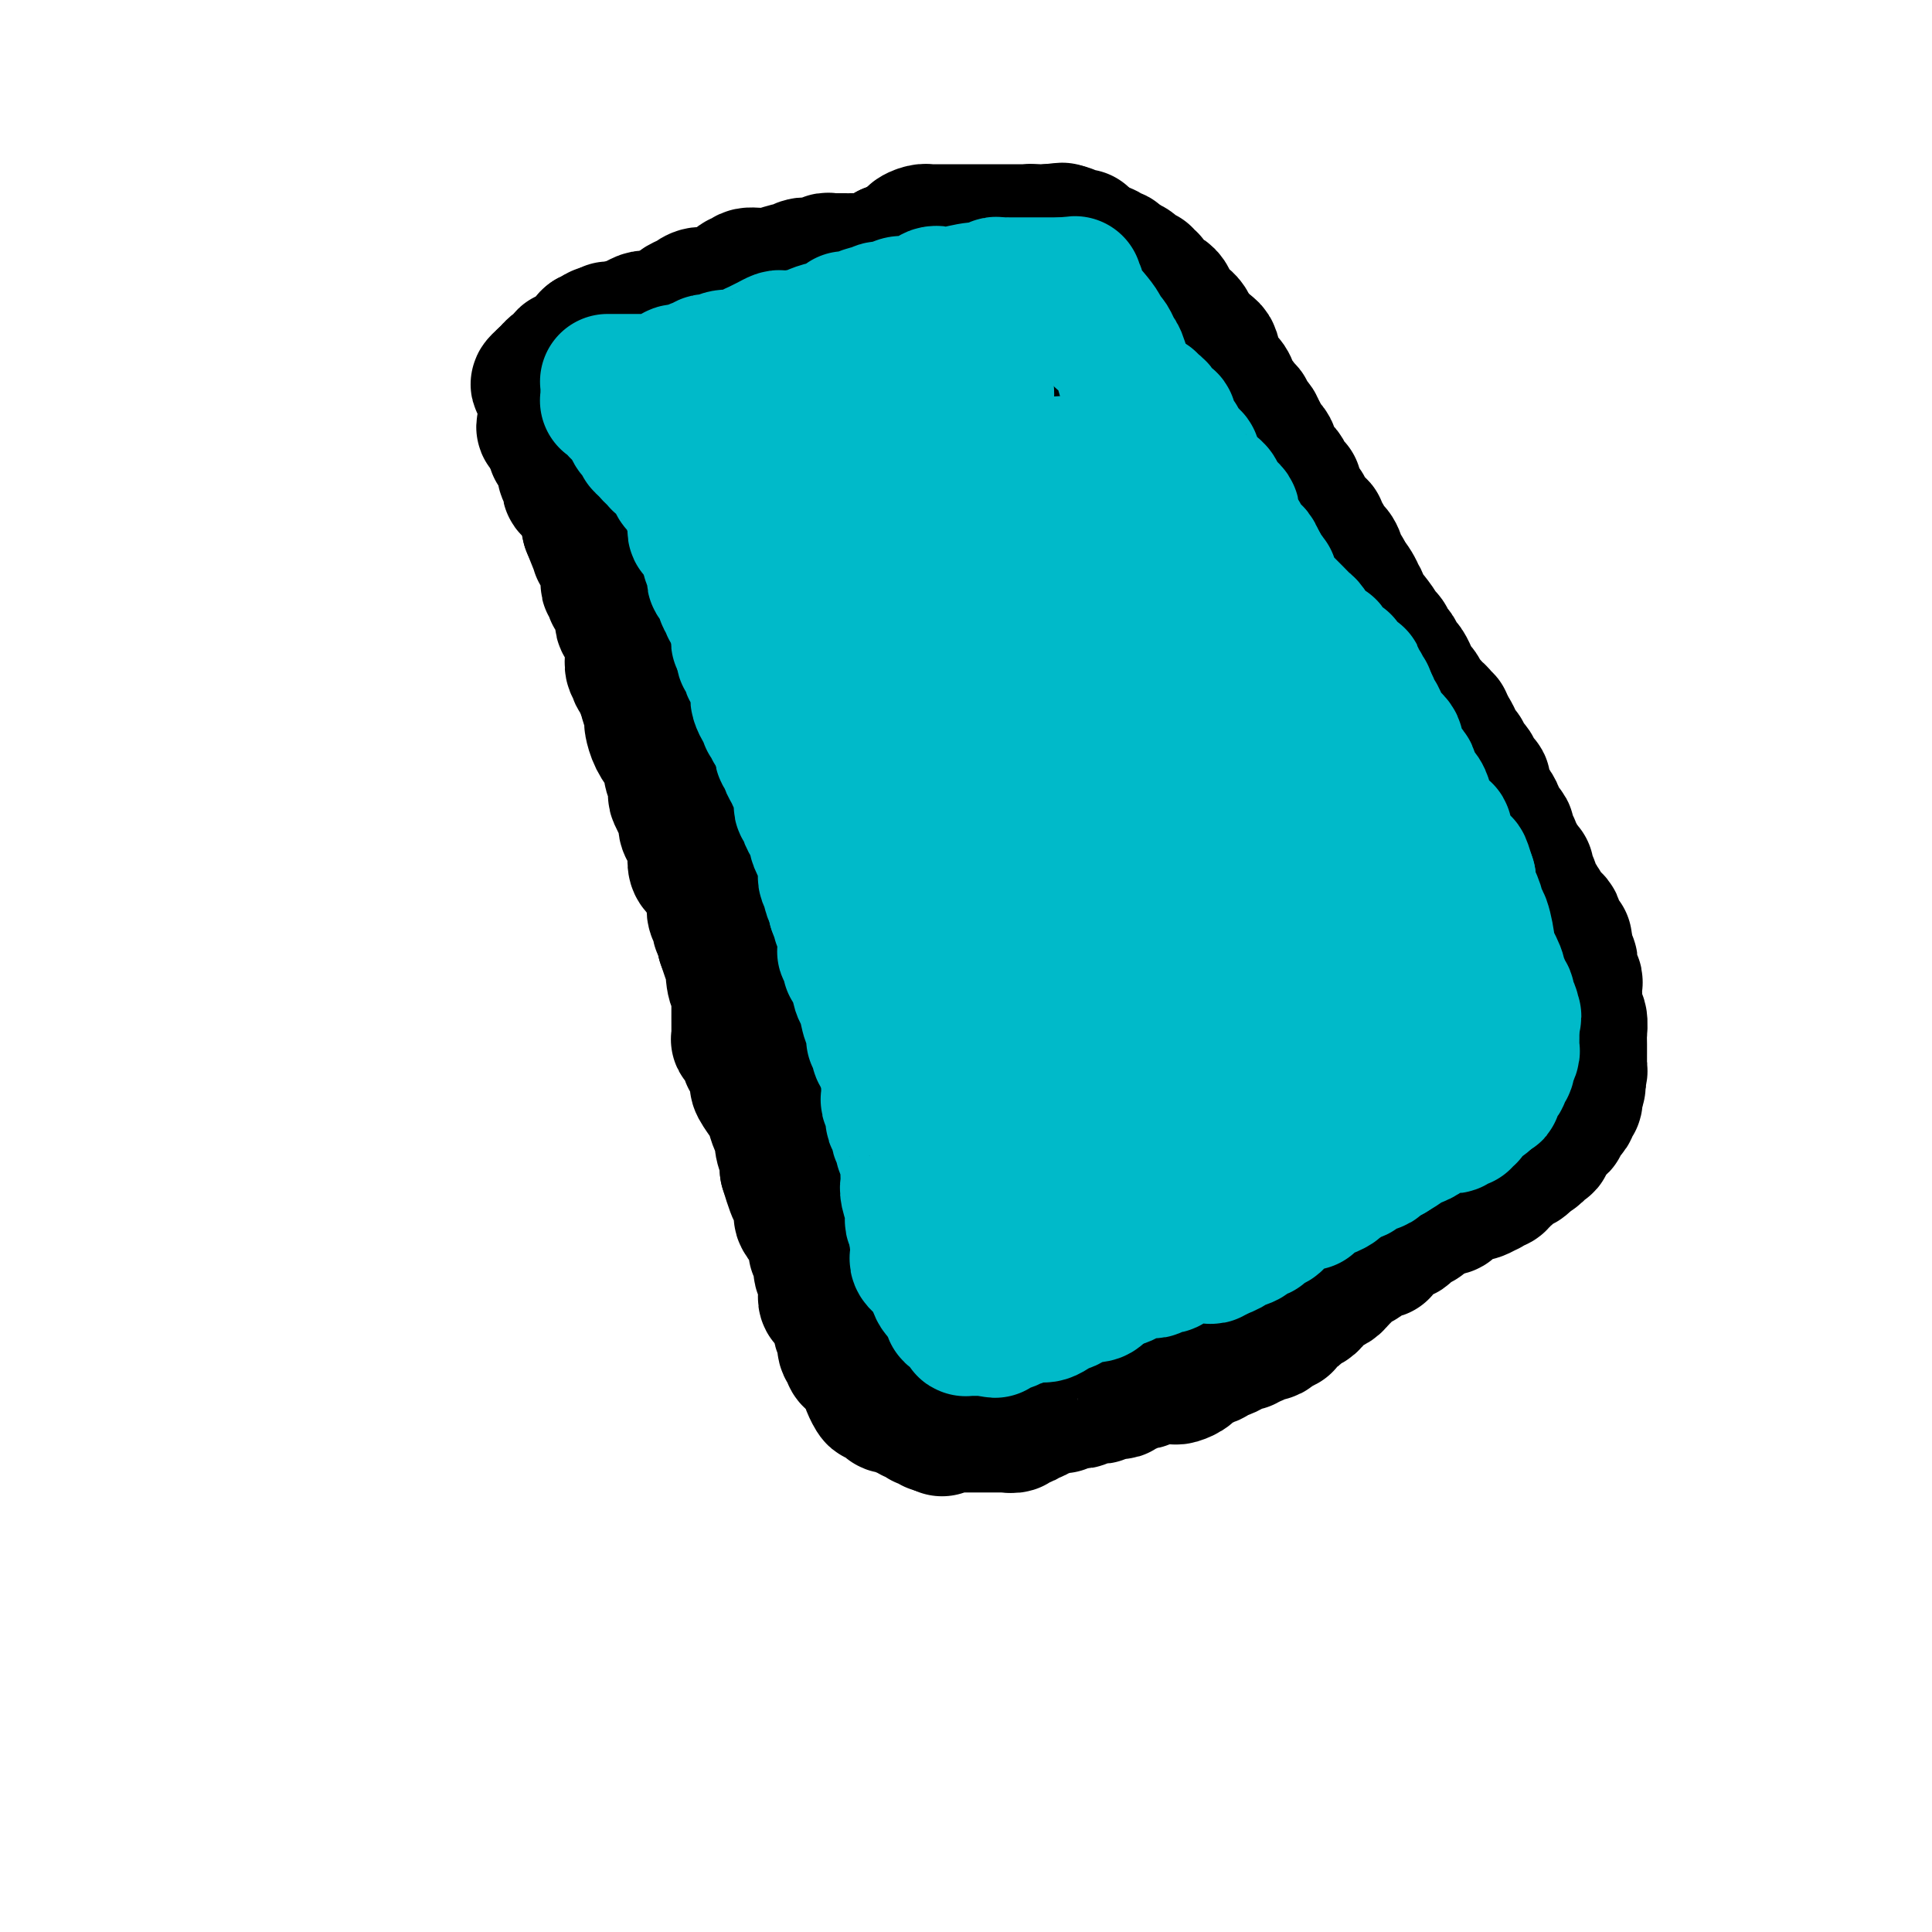 <svg viewBox='0 0 400 400' version='1.1' xmlns='http://www.w3.org/2000/svg' xmlns:xlink='http://www.w3.org/1999/xlink'><g fill='none' stroke='#000000' stroke-width='28' stroke-linecap='round' stroke-linejoin='round'><path d='M115,91c-0.009,-0.082 -0.017,-0.164 0,0c0.017,0.164 0.061,0.573 0,1c-0.061,0.427 -0.227,0.870 0,1c0.227,0.130 0.846,-0.053 1,0c0.154,0.053 -0.156,0.343 0,1c0.156,0.657 0.778,1.682 1,2c0.222,0.318 0.046,-0.070 0,0c-0.046,0.070 0.040,0.597 0,1c-0.040,0.403 -0.204,0.681 0,1c0.204,0.319 0.776,0.680 1,1c0.224,0.320 0.102,0.598 0,1c-0.102,0.402 -0.182,0.928 0,1c0.182,0.072 0.626,-0.311 1,0c0.374,0.311 0.678,1.314 1,2c0.322,0.686 0.664,1.053 1,2c0.336,0.947 0.668,2.473 1,4'/><path d='M122,109c1.553,3.930 1.937,4.755 2,5c0.063,0.245 -0.193,-0.089 0,0c0.193,0.089 0.836,0.601 1,1c0.164,0.399 -0.152,0.684 0,1c0.152,0.316 0.772,0.663 1,1c0.228,0.337 0.065,0.662 0,1c-0.065,0.338 -0.031,0.688 0,1c0.031,0.312 0.059,0.588 0,1c-0.059,0.412 -0.204,0.962 0,1c0.204,0.038 0.759,-0.435 1,0c0.241,0.435 0.169,1.780 0,2c-0.169,0.220 -0.433,-0.684 0,0c0.433,0.684 1.565,2.956 2,4c0.435,1.044 0.173,0.860 0,1c-0.173,0.140 -0.257,0.605 0,1c0.257,0.395 0.854,0.721 1,1c0.146,0.279 -0.158,0.512 0,1c0.158,0.488 0.778,1.230 1,2c0.222,0.770 0.046,1.569 0,2c-0.046,0.431 0.039,0.493 0,1c-0.039,0.507 -0.203,1.460 0,2c0.203,0.540 0.772,0.669 1,1c0.228,0.331 0.116,0.865 0,1c-0.116,0.135 -0.237,-0.129 0,0c0.237,0.129 0.833,0.650 1,1c0.167,0.350 -0.095,0.529 0,1c0.095,0.471 0.548,1.236 1,2'/><path d='M134,144c1.796,5.588 0.284,2.059 0,1c-0.284,-1.059 0.658,0.352 1,1c0.342,0.648 0.084,0.533 0,1c-0.084,0.467 0.006,1.514 0,2c-0.006,0.486 -0.108,0.409 0,1c0.108,0.591 0.425,1.849 1,3c0.575,1.151 1.408,2.196 2,3c0.592,0.804 0.942,1.366 1,2c0.058,0.634 -0.177,1.341 0,2c0.177,0.659 0.764,1.271 1,2c0.236,0.729 0.120,1.574 0,2c-0.120,0.426 -0.243,0.432 0,1c0.243,0.568 0.853,1.698 1,2c0.147,0.302 -0.167,-0.224 0,0c0.167,0.224 0.815,1.197 1,2c0.185,0.803 -0.095,1.437 0,2c0.095,0.563 0.564,1.054 1,2c0.436,0.946 0.838,2.345 1,3c0.162,0.655 0.085,0.564 0,1c-0.085,0.436 -0.177,1.397 0,2c0.177,0.603 0.622,0.847 1,1c0.378,0.153 0.689,0.215 1,1c0.311,0.785 0.623,2.294 1,3c0.377,0.706 0.818,0.609 1,1c0.182,0.391 0.105,1.270 0,2c-0.105,0.730 -0.238,1.312 0,2c0.238,0.688 0.847,1.483 1,2c0.153,0.517 -0.151,0.754 0,1c0.151,0.246 0.757,0.499 1,1c0.243,0.501 0.121,1.251 0,2'/><path d='M150,195c2.944,8.870 2.306,5.544 2,5c-0.306,-0.544 -0.278,1.693 0,3c0.278,1.307 0.807,1.684 1,2c0.193,0.316 0.052,0.570 0,1c-0.052,0.430 -0.014,1.037 0,2c0.014,0.963 0.003,2.282 0,3c-0.003,0.718 0.003,0.834 0,1c-0.003,0.166 -0.015,0.383 0,1c0.015,0.617 0.055,1.633 0,2c-0.055,0.367 -0.207,0.086 0,0c0.207,-0.086 0.772,0.022 1,0c0.228,-0.022 0.118,-0.174 0,0c-0.118,0.174 -0.243,0.676 0,1c0.243,0.324 0.853,0.472 1,1c0.147,0.528 -0.170,1.437 0,2c0.170,0.563 0.828,0.779 1,1c0.172,0.221 -0.143,0.447 0,1c0.143,0.553 0.745,1.431 1,2c0.255,0.569 0.162,0.827 0,1c-0.162,0.173 -0.393,0.259 0,1c0.393,0.741 1.411,2.137 2,3c0.589,0.863 0.750,1.194 1,2c0.250,0.806 0.589,2.089 1,3c0.411,0.911 0.894,1.450 1,2c0.106,0.550 -0.164,1.110 0,2c0.164,0.890 0.761,2.112 1,3c0.239,0.888 0.119,1.444 0,2'/><path d='M163,242c2.396,7.957 1.886,4.349 2,4c0.114,-0.349 0.853,2.560 1,4c0.147,1.440 -0.296,1.411 0,2c0.296,0.589 1.332,1.796 2,3c0.668,1.204 0.967,2.405 1,3c0.033,0.595 -0.201,0.583 0,1c0.201,0.417 0.839,1.264 1,2c0.161,0.736 -0.153,1.360 0,2c0.153,0.640 0.773,1.296 1,2c0.227,0.704 0.061,1.456 0,2c-0.061,0.544 -0.017,0.881 0,1c0.017,0.119 0.008,0.020 0,0c-0.008,-0.020 -0.013,0.040 0,0c0.013,-0.040 0.046,-0.181 0,0c-0.046,0.181 -0.171,0.682 0,1c0.171,0.318 0.638,0.453 1,1c0.362,0.547 0.619,1.508 1,2c0.381,0.492 0.886,0.517 1,1c0.114,0.483 -0.162,1.425 0,2c0.162,0.575 0.760,0.784 1,1c0.240,0.216 0.120,0.439 0,1c-0.120,0.561 -0.239,1.460 0,2c0.239,0.540 0.837,0.722 1,1c0.163,0.278 -0.110,0.653 0,1c0.110,0.347 0.604,0.668 1,1c0.396,0.332 0.694,0.677 1,1c0.306,0.323 0.621,0.626 1,1c0.379,0.374 0.823,0.821 1,1c0.177,0.179 0.089,0.089 0,0'/><path d='M180,285c2.587,7.117 0.554,3.409 0,2c-0.554,-1.409 0.372,-0.517 1,0c0.628,0.517 0.956,0.661 1,1c0.044,0.339 -0.198,0.875 0,1c0.198,0.125 0.837,-0.159 1,0c0.163,0.159 -0.148,0.760 0,1c0.148,0.240 0.757,0.117 1,0c0.243,-0.117 0.121,-0.228 0,0c-0.121,0.228 -0.240,0.797 0,1c0.240,0.203 0.839,0.041 1,0c0.161,-0.041 -0.115,0.041 0,0c0.115,-0.041 0.622,-0.203 1,0c0.378,0.203 0.626,0.771 1,1c0.374,0.229 0.875,0.118 1,0c0.125,-0.118 -0.125,-0.242 0,0c0.125,0.242 0.625,0.850 1,1c0.375,0.150 0.626,-0.157 1,0c0.374,0.157 0.870,0.778 1,1c0.130,0.222 -0.106,0.046 0,0c0.106,-0.046 0.554,0.039 1,0c0.446,-0.039 0.889,-0.203 1,0c0.111,0.203 -0.111,0.772 0,1c0.111,0.228 0.556,0.114 1,0'/><path d='M194,295c2.117,1.547 0.410,0.415 0,0c-0.410,-0.415 0.479,-0.111 1,0c0.521,0.111 0.675,0.030 1,0c0.325,-0.030 0.822,-0.008 1,0c0.178,0.008 0.037,0.002 0,0c-0.037,-0.002 0.032,-0.001 0,0c-0.032,0.001 -0.163,0.000 0,0c0.163,-0.000 0.622,-0.000 1,0c0.378,0.000 0.675,0.000 1,0c0.325,-0.000 0.678,-0.000 1,0c0.322,0.000 0.612,0.000 1,0c0.388,-0.000 0.874,-0.000 1,0c0.126,0.000 -0.107,0.000 0,0c0.107,-0.000 0.554,-0.000 1,0c0.446,0.000 0.889,0.000 1,0c0.111,-0.000 -0.111,-0.000 0,0c0.111,0.000 0.555,0.000 1,0c0.445,-0.000 0.893,-0.000 1,0c0.107,0.000 -0.126,0.000 0,0c0.126,-0.000 0.611,-0.000 1,0c0.389,0.000 0.683,0.000 1,0c0.317,-0.000 0.659,-0.000 1,0'/><path d='M209,295c2.251,-0.018 0.377,-0.061 0,0c-0.377,0.061 0.743,0.228 1,0c0.257,-0.228 -0.348,-0.850 0,-1c0.348,-0.150 1.649,0.171 2,0c0.351,-0.171 -0.250,-0.834 0,-1c0.250,-0.166 1.349,0.167 2,0c0.651,-0.167 0.854,-0.833 1,-1c0.146,-0.167 0.233,0.165 1,0c0.767,-0.165 2.212,-0.829 3,-1c0.788,-0.171 0.918,0.150 1,0c0.082,-0.150 0.116,-0.771 0,-1c-0.116,-0.229 -0.382,-0.065 0,0c0.382,0.065 1.412,0.032 2,0c0.588,-0.032 0.735,-0.061 1,0c0.265,0.061 0.649,0.214 1,0c0.351,-0.214 0.670,-0.793 1,-1c0.330,-0.207 0.669,-0.042 1,0c0.331,0.042 0.652,-0.040 1,0c0.348,0.040 0.723,0.203 1,0c0.277,-0.203 0.455,-0.771 1,-1c0.545,-0.229 1.455,-0.118 2,0c0.545,0.118 0.723,0.242 1,0c0.277,-0.242 0.652,-0.849 1,-1c0.348,-0.151 0.668,0.153 1,0c0.332,-0.153 0.677,-0.763 1,-1c0.323,-0.237 0.626,-0.102 1,0c0.374,0.102 0.821,0.172 1,0c0.179,-0.172 0.089,-0.586 0,-1'/><path d='M237,285c4.676,-1.547 2.365,-0.414 2,0c-0.365,0.414 1.216,0.108 2,0c0.784,-0.108 0.770,-0.017 1,0c0.230,0.017 0.705,-0.038 1,0c0.295,0.038 0.412,0.169 1,0c0.588,-0.169 1.649,-0.637 2,-1c0.351,-0.363 -0.007,-0.619 0,-1c0.007,-0.381 0.379,-0.886 1,-1c0.621,-0.114 1.490,0.162 2,0c0.510,-0.162 0.660,-0.761 1,-1c0.340,-0.239 0.869,-0.119 1,0c0.131,0.119 -0.138,0.238 0,0c0.138,-0.238 0.681,-0.834 1,-1c0.319,-0.166 0.414,0.099 1,0c0.586,-0.099 1.664,-0.561 2,-1c0.336,-0.439 -0.068,-0.853 0,-1c0.068,-0.147 0.610,-0.025 1,0c0.390,0.025 0.630,-0.046 1,0c0.370,0.046 0.870,0.208 1,0c0.130,-0.208 -0.110,-0.787 0,-1c0.110,-0.213 0.568,-0.061 1,0c0.432,0.061 0.837,0.030 1,0c0.163,-0.030 0.085,-0.060 0,0c-0.085,0.060 -0.178,0.209 0,0c0.178,-0.209 0.625,-0.778 1,-1c0.375,-0.222 0.678,-0.098 1,0c0.322,0.098 0.663,0.171 1,0c0.337,-0.171 0.668,-0.585 1,-1'/><path d='M264,275c4.219,-1.649 1.267,-0.770 1,-1c-0.267,-0.230 2.152,-1.567 3,-2c0.848,-0.433 0.125,0.039 0,0c-0.125,-0.039 0.347,-0.588 1,-1c0.653,-0.412 1.488,-0.688 2,-1c0.512,-0.312 0.701,-0.661 1,-1c0.299,-0.339 0.709,-0.667 1,-1c0.291,-0.333 0.462,-0.670 1,-1c0.538,-0.330 1.444,-0.651 2,-1c0.556,-0.349 0.761,-0.724 1,-1c0.239,-0.276 0.511,-0.451 1,-1c0.489,-0.549 1.195,-1.472 2,-2c0.805,-0.528 1.708,-0.662 2,-1c0.292,-0.338 -0.027,-0.879 0,-1c0.027,-0.121 0.400,0.179 1,0c0.600,-0.179 1.428,-0.837 2,-1c0.572,-0.163 0.888,0.168 1,0c0.112,-0.168 0.019,-0.834 0,-1c-0.019,-0.166 0.037,0.167 0,0c-0.037,-0.167 -0.165,-0.833 0,-1c0.165,-0.167 0.623,0.165 1,0c0.377,-0.165 0.674,-0.827 1,-1c0.326,-0.173 0.683,0.142 1,0c0.317,-0.142 0.596,-0.741 1,-1c0.404,-0.259 0.934,-0.177 1,0c0.066,0.177 -0.333,0.450 0,0c0.333,-0.450 1.397,-1.621 2,-2c0.603,-0.379 0.744,0.035 1,0c0.256,-0.035 0.628,-0.517 1,-1'/><path d='M295,252c4.752,-3.493 1.133,-0.726 0,0c-1.133,0.726 0.221,-0.590 1,-1c0.779,-0.410 0.982,0.087 1,0c0.018,-0.087 -0.151,-0.758 0,-1c0.151,-0.242 0.622,-0.053 1,0c0.378,0.053 0.664,-0.028 1,0c0.336,0.028 0.721,0.165 1,0c0.279,-0.165 0.453,-0.633 1,-1c0.547,-0.367 1.469,-0.633 2,-1c0.531,-0.367 0.672,-0.834 1,-1c0.328,-0.166 0.844,-0.029 1,0c0.156,0.029 -0.046,-0.049 0,0c0.046,0.049 0.341,0.224 1,0c0.659,-0.224 1.682,-0.847 2,-1c0.318,-0.153 -0.069,0.165 0,0c0.069,-0.165 0.593,-0.814 1,-1c0.407,-0.186 0.696,0.090 1,0c0.304,-0.090 0.621,-0.545 1,-1c0.379,-0.455 0.818,-0.910 1,-1c0.182,-0.090 0.105,0.186 0,0c-0.105,-0.186 -0.239,-0.835 0,-1c0.239,-0.165 0.852,0.153 1,0c0.148,-0.153 -0.167,-0.776 0,-1c0.167,-0.224 0.818,-0.050 1,0c0.182,0.050 -0.105,-0.025 0,0c0.105,0.025 0.601,0.150 1,0c0.399,-0.150 0.699,-0.575 1,-1'/><path d='M316,240c3.488,-2.095 1.709,-1.331 1,-1c-0.709,0.331 -0.349,0.229 0,0c0.349,-0.229 0.686,-0.586 1,-1c0.314,-0.414 0.605,-0.886 1,-1c0.395,-0.114 0.894,0.128 1,0c0.106,-0.128 -0.182,-0.627 0,-1c0.182,-0.373 0.833,-0.622 1,-1c0.167,-0.378 -0.151,-0.886 0,-1c0.151,-0.114 0.771,0.165 1,0c0.229,-0.165 0.065,-0.776 0,-1c-0.065,-0.224 -0.033,-0.063 0,0c0.033,0.063 0.065,0.027 0,0c-0.065,-0.027 -0.229,-0.045 0,0c0.229,0.045 0.850,0.153 1,0c0.150,-0.153 -0.170,-0.565 0,-1c0.170,-0.435 0.829,-0.891 1,-1c0.171,-0.109 -0.147,0.129 0,0c0.147,-0.129 0.757,-0.626 1,-1c0.243,-0.374 0.118,-0.626 0,-1c-0.118,-0.374 -0.228,-0.871 0,-1c0.228,-0.129 0.793,0.110 1,0c0.207,-0.110 0.056,-0.568 0,-1c-0.056,-0.432 -0.016,-0.838 0,-1c0.016,-0.162 0.008,-0.081 0,0'/><path d='M326,226c1.547,-2.329 0.413,-1.150 0,-1c-0.413,0.150 -0.107,-0.729 0,-1c0.107,-0.271 0.015,0.067 0,0c-0.015,-0.067 0.049,-0.538 0,-1c-0.049,-0.462 -0.209,-0.916 0,-1c0.209,-0.084 0.788,0.203 1,0c0.212,-0.203 0.057,-0.894 0,-1c-0.057,-0.106 -0.015,0.375 0,0c0.015,-0.375 0.004,-1.606 0,-2c-0.004,-0.394 -0.001,0.049 0,0c0.001,-0.049 0.000,-0.588 0,-1c-0.000,-0.412 0.001,-0.695 0,-1c-0.001,-0.305 -0.004,-0.630 0,-1c0.004,-0.370 0.015,-0.785 0,-1c-0.015,-0.215 -0.057,-0.229 0,-1c0.057,-0.771 0.211,-2.300 0,-3c-0.211,-0.700 -0.789,-0.573 -1,-1c-0.211,-0.427 -0.056,-1.410 0,-2c0.056,-0.590 0.011,-0.788 0,-1c-0.011,-0.212 0.011,-0.438 0,-1c-0.011,-0.562 -0.056,-1.460 0,-2c0.056,-0.540 0.212,-0.722 0,-1c-0.212,-0.278 -0.793,-0.652 -1,-1c-0.207,-0.348 -0.042,-0.671 0,-1c0.042,-0.329 -0.040,-0.666 0,-1c0.040,-0.334 0.203,-0.667 0,-1c-0.203,-0.333 -0.772,-0.667 -1,-1c-0.228,-0.333 -0.114,-0.667 0,-1'/><path d='M324,197c-0.250,-4.499 0.125,-1.247 0,0c-0.125,1.247 -0.752,0.489 -1,0c-0.248,-0.489 -0.119,-0.708 0,-1c0.119,-0.292 0.229,-0.655 0,-1c-0.229,-0.345 -0.796,-0.670 -1,-1c-0.204,-0.330 -0.043,-0.665 0,-1c0.043,-0.335 -0.030,-0.671 0,-1c0.030,-0.329 0.163,-0.650 0,-1c-0.163,-0.350 -0.622,-0.728 -1,-1c-0.378,-0.272 -0.676,-0.436 -1,-1c-0.324,-0.564 -0.674,-1.526 -1,-2c-0.326,-0.474 -0.627,-0.459 -1,-1c-0.373,-0.541 -0.817,-1.637 -1,-2c-0.183,-0.363 -0.105,0.009 0,0c0.105,-0.009 0.236,-0.398 0,-1c-0.236,-0.602 -0.838,-1.419 -1,-2c-0.162,-0.581 0.115,-0.928 0,-1c-0.115,-0.072 -0.622,0.132 -1,0c-0.378,-0.132 -0.626,-0.599 -1,-1c-0.374,-0.401 -0.874,-0.737 -1,-1c-0.126,-0.263 0.121,-0.452 0,-1c-0.121,-0.548 -0.610,-1.455 -1,-2c-0.390,-0.545 -0.682,-0.727 -1,-1c-0.318,-0.273 -0.663,-0.637 -1,-1c-0.337,-0.363 -0.668,-0.726 -1,-1c-0.332,-0.274 -0.666,-0.458 -1,-1c-0.334,-0.542 -0.667,-1.440 -1,-2c-0.333,-0.560 -0.667,-0.780 -1,-1'/><path d='M306,168c-2.740,-4.713 -0.590,-1.994 0,-1c0.590,0.994 -0.381,0.263 -1,0c-0.619,-0.263 -0.888,-0.059 -1,0c-0.112,0.059 -0.067,-0.027 0,0c0.067,0.027 0.158,0.166 0,0c-0.158,-0.166 -0.563,-0.637 -1,-1c-0.437,-0.363 -0.905,-0.618 -1,-1c-0.095,-0.382 0.185,-0.891 0,-1c-0.185,-0.109 -0.833,0.182 -1,0c-0.167,-0.182 0.148,-0.836 0,-1c-0.148,-0.164 -0.760,0.162 -1,0c-0.240,-0.162 -0.107,-0.813 0,-1c0.107,-0.187 0.187,0.091 0,0c-0.187,-0.091 -0.641,-0.550 -1,-1c-0.359,-0.450 -0.622,-0.890 -1,-1c-0.378,-0.110 -0.872,0.112 -1,0c-0.128,-0.112 0.110,-0.556 0,-1c-0.110,-0.444 -0.569,-0.889 -1,-1c-0.431,-0.111 -0.834,0.111 -1,0c-0.166,-0.111 -0.096,-0.554 0,-1c0.096,-0.446 0.219,-0.894 0,-1c-0.219,-0.106 -0.780,0.129 -1,0c-0.220,-0.129 -0.100,-0.623 0,-1c0.100,-0.377 0.182,-0.637 0,-1c-0.182,-0.363 -0.626,-0.828 -1,-1c-0.374,-0.172 -0.678,-0.049 -1,0c-0.322,0.049 -0.661,0.025 -1,0'/><path d='M291,153c-2.338,-2.483 -0.682,-1.191 0,-1c0.682,0.191 0.390,-0.719 0,-1c-0.390,-0.281 -0.878,0.067 -1,0c-0.122,-0.067 0.121,-0.547 0,-1c-0.121,-0.453 -0.606,-0.877 -1,-1c-0.394,-0.123 -0.697,0.055 -1,0c-0.303,-0.055 -0.606,-0.344 -1,-1c-0.394,-0.656 -0.879,-1.681 -1,-2c-0.121,-0.319 0.123,0.066 0,0c-0.123,-0.066 -0.614,-0.585 -1,-1c-0.386,-0.415 -0.666,-0.726 -1,-1c-0.334,-0.274 -0.723,-0.511 -1,-1c-0.277,-0.489 -0.444,-1.232 -1,-2c-0.556,-0.768 -1.501,-1.562 -2,-2c-0.499,-0.438 -0.553,-0.519 -1,-1c-0.447,-0.481 -1.287,-1.361 -2,-2c-0.713,-0.639 -1.301,-1.035 -2,-2c-0.699,-0.965 -1.511,-2.497 -2,-3c-0.489,-0.503 -0.656,0.024 -1,0c-0.344,-0.024 -0.867,-0.599 -1,-1c-0.133,-0.401 0.123,-0.629 0,-1c-0.123,-0.371 -0.624,-0.886 -1,-1c-0.376,-0.114 -0.626,0.174 -1,0c-0.374,-0.174 -0.874,-0.810 -1,-1c-0.126,-0.190 0.120,0.064 0,0c-0.120,-0.064 -0.606,-0.447 -1,-1c-0.394,-0.553 -0.697,-1.277 -1,-2'/><path d='M266,124c-4.329,-4.681 -2.653,-1.885 -2,-1c0.653,0.885 0.282,-0.143 0,-1c-0.282,-0.857 -0.475,-1.543 -1,-2c-0.525,-0.457 -1.382,-0.686 -2,-1c-0.618,-0.314 -0.997,-0.713 -1,-1c-0.003,-0.287 0.369,-0.461 0,-1c-0.369,-0.539 -1.479,-1.443 -2,-2c-0.521,-0.557 -0.454,-0.765 -1,-1c-0.546,-0.235 -1.704,-0.496 -2,-1c-0.296,-0.504 0.272,-1.252 0,-2c-0.272,-0.748 -1.382,-1.496 -2,-2c-0.618,-0.504 -0.744,-0.765 -1,-1c-0.256,-0.235 -0.643,-0.445 -1,-1c-0.357,-0.555 -0.685,-1.455 -1,-2c-0.315,-0.545 -0.619,-0.735 -1,-1c-0.381,-0.265 -0.841,-0.603 -2,-2c-1.159,-1.397 -3.016,-3.851 -4,-5c-0.984,-1.149 -1.093,-0.994 -1,-1c0.093,-0.006 0.390,-0.173 0,-1c-0.390,-0.827 -1.465,-2.313 -2,-3c-0.535,-0.687 -0.529,-0.574 -1,-1c-0.471,-0.426 -1.418,-1.393 -2,-2c-0.582,-0.607 -0.797,-0.856 -1,-1c-0.203,-0.144 -0.392,-0.184 -1,-1c-0.608,-0.816 -1.635,-2.409 -2,-3c-0.365,-0.591 -0.067,-0.179 -1,-1c-0.933,-0.821 -3.097,-2.875 -4,-4c-0.903,-1.125 -0.544,-1.321 -1,-2c-0.456,-0.679 -1.728,-1.839 -3,-3'/><path d='M224,74c-6.618,-8.137 -2.163,-3.479 -1,-2c1.163,1.479 -0.968,-0.223 -2,-1c-1.032,-0.777 -0.967,-0.631 -1,-1c-0.033,-0.369 -0.165,-1.252 -1,-2c-0.835,-0.748 -2.372,-1.361 -3,-2c-0.628,-0.639 -0.346,-1.302 -1,-2c-0.654,-0.698 -2.245,-1.430 -3,-2c-0.755,-0.570 -0.674,-0.980 -1,-1c-0.326,-0.020 -1.057,0.348 -2,0c-0.943,-0.348 -2.097,-1.413 -3,-2c-0.903,-0.587 -1.555,-0.697 -2,-1c-0.445,-0.303 -0.682,-0.799 -1,-1c-0.318,-0.201 -0.715,-0.105 -1,0c-0.285,0.105 -0.458,0.221 -1,0c-0.542,-0.221 -1.454,-0.777 -2,-1c-0.546,-0.223 -0.725,-0.112 -1,0c-0.275,0.112 -0.647,0.226 -1,0c-0.353,-0.226 -0.686,-0.793 -1,-1c-0.314,-0.207 -0.607,-0.055 -1,0c-0.393,0.055 -0.886,0.015 -1,0c-0.114,-0.015 0.149,-0.003 0,0c-0.149,0.003 -0.711,-0.003 -1,0c-0.289,0.003 -0.304,0.015 -1,0c-0.696,-0.015 -2.073,-0.055 -3,0c-0.927,0.055 -1.403,0.207 -2,0c-0.597,-0.207 -1.313,-0.773 -2,-1c-0.687,-0.227 -1.343,-0.113 -2,0'/><path d='M183,54c-3.511,-0.464 -2.290,-0.124 -2,0c0.290,0.124 -0.351,0.033 -1,0c-0.649,-0.033 -1.305,-0.009 -2,0c-0.695,0.009 -1.429,0.003 -2,0c-0.571,-0.003 -0.979,-0.002 -1,0c-0.021,0.002 0.346,0.004 0,0c-0.346,-0.004 -1.405,-0.015 -2,0c-0.595,0.015 -0.725,0.055 -1,0c-0.275,-0.055 -0.694,-0.207 -1,0c-0.306,0.207 -0.499,0.772 -1,1c-0.501,0.228 -1.308,0.118 -2,0c-0.692,-0.118 -1.268,-0.243 -2,0c-0.732,0.243 -1.621,0.854 -2,1c-0.379,0.146 -0.248,-0.172 -1,0c-0.752,0.172 -2.386,0.834 -4,1c-1.614,0.166 -3.209,-0.163 -4,0c-0.791,0.163 -0.777,0.818 -1,1c-0.223,0.182 -0.682,-0.110 -1,0c-0.318,0.110 -0.493,0.621 -1,1c-0.507,0.379 -1.344,0.626 -2,1c-0.656,0.374 -1.131,0.873 -2,1c-0.869,0.127 -2.131,-0.120 -3,0c-0.869,0.120 -1.345,0.606 -2,1c-0.655,0.394 -1.489,0.697 -2,1c-0.511,0.303 -0.699,0.606 -1,1c-0.301,0.394 -0.716,0.879 -1,1c-0.284,0.121 -0.437,-0.122 -1,0c-0.563,0.122 -1.536,0.610 -2,1c-0.464,0.390 -0.418,0.683 -1,1c-0.582,0.317 -1.791,0.659 -3,1'/><path d='M132,68c-3.844,1.866 -1.955,1.030 -2,1c-0.045,-0.030 -2.022,0.748 -3,1c-0.978,0.252 -0.955,-0.020 -1,0c-0.045,0.020 -0.159,0.331 -1,1c-0.841,0.669 -2.410,1.696 -3,2c-0.590,0.304 -0.200,-0.116 0,0c0.200,0.116 0.208,0.767 0,1c-0.208,0.233 -0.634,0.047 -1,0c-0.366,-0.047 -0.671,0.044 -1,0c-0.329,-0.044 -0.681,-0.223 -1,0c-0.319,0.223 -0.606,0.848 -1,1c-0.394,0.152 -0.894,-0.171 -1,0c-0.106,0.171 0.183,0.834 0,1c-0.183,0.166 -0.836,-0.166 -1,0c-0.164,0.166 0.163,0.829 0,1c-0.163,0.171 -0.814,-0.150 -1,0c-0.186,0.150 0.094,0.771 0,1c-0.094,0.229 -0.561,0.065 -1,0c-0.439,-0.065 -0.850,-0.031 -1,0c-0.150,0.031 -0.040,0.060 0,0c0.040,-0.060 0.011,-0.208 0,0c-0.011,0.208 -0.003,0.774 0,1c0.003,0.226 0.002,0.113 0,0'/><path d='M113,79c-2.987,1.518 -0.954,-0.186 0,-1c0.954,-0.814 0.830,-0.739 1,-1c0.170,-0.261 0.633,-0.858 1,-1c0.367,-0.142 0.638,0.172 1,0c0.362,-0.172 0.814,-0.831 1,-1c0.186,-0.169 0.105,0.152 0,0c-0.105,-0.152 -0.235,-0.777 0,-1c0.235,-0.223 0.836,-0.045 1,0c0.164,0.045 -0.110,-0.044 0,0c0.110,0.044 0.604,0.219 1,0c0.396,-0.219 0.694,-0.833 1,-1c0.306,-0.167 0.621,0.114 1,0c0.379,-0.114 0.824,-0.623 1,-1c0.176,-0.377 0.085,-0.623 0,-1c-0.085,-0.377 -0.163,-0.886 0,-1c0.163,-0.114 0.566,0.165 1,0c0.434,-0.165 0.900,-0.776 1,-1c0.100,-0.224 -0.165,-0.060 0,0c0.165,0.060 0.762,0.017 1,0c0.238,-0.017 0.119,-0.009 0,0'/><path d='M125,69c1.905,-1.607 0.668,-0.624 0,0c-0.668,0.624 -0.767,0.888 -1,1c-0.233,0.112 -0.601,0.073 -1,0c-0.399,-0.073 -0.827,-0.178 -1,0c-0.173,0.178 -0.089,0.640 0,1c0.089,0.360 0.183,0.619 0,1c-0.183,0.381 -0.641,0.886 -1,1c-0.359,0.114 -0.617,-0.162 -1,0c-0.383,0.162 -0.891,0.760 -1,1c-0.109,0.240 0.181,0.120 0,0c-0.181,-0.120 -0.832,-0.239 -1,0c-0.168,0.239 0.149,0.837 0,1c-0.149,0.163 -0.762,-0.110 -1,0c-0.238,0.110 -0.102,0.604 0,1c0.102,0.396 0.168,0.695 0,1c-0.168,0.305 -0.571,0.615 -1,1c-0.429,0.385 -0.886,0.845 -1,1c-0.114,0.155 0.113,0.005 0,0c-0.113,-0.005 -0.566,0.135 -1,1c-0.434,0.865 -0.848,2.456 -1,3c-0.152,0.544 -0.041,0.041 0,0c0.041,-0.041 0.011,0.381 0,1c-0.011,0.619 -0.003,1.436 0,2c0.003,0.564 0.001,0.875 0,1c-0.001,0.125 -0.000,0.062 0,0'/><path d='M113,87c-0.774,2.238 -0.208,1.331 0,1c0.208,-0.331 0.060,-0.088 0,0c-0.060,0.088 -0.031,0.020 0,0c0.031,-0.020 0.065,0.009 0,0c-0.065,-0.009 -0.228,-0.055 0,0c0.228,0.055 0.849,0.212 1,0c0.151,-0.212 -0.166,-0.792 0,-1c0.166,-0.208 0.815,-0.045 1,0c0.185,0.045 -0.094,-0.029 0,0c0.094,0.029 0.561,0.163 1,0c0.439,-0.163 0.849,-0.621 1,-1c0.151,-0.379 0.043,-0.680 0,-1c-0.043,-0.320 -0.022,-0.660 0,-1'/><path d='M117,84c0.615,-0.699 0.153,-0.946 0,-1c-0.153,-0.054 0.001,0.084 0,0c-0.001,-0.084 -0.159,-0.390 0,-1c0.159,-0.610 0.634,-1.525 1,-2c0.366,-0.475 0.624,-0.509 1,-1c0.376,-0.491 0.870,-1.437 1,-2c0.130,-0.563 -0.106,-0.742 0,-1c0.106,-0.258 0.553,-0.594 1,-1c0.447,-0.406 0.893,-0.882 1,-1c0.107,-0.118 -0.126,0.122 0,0c0.126,-0.122 0.611,-0.606 1,-1c0.389,-0.394 0.682,-0.697 1,-1c0.318,-0.303 0.663,-0.607 1,-1c0.337,-0.393 0.667,-0.875 1,-1c0.333,-0.125 0.668,0.106 1,0c0.332,-0.106 0.662,-0.549 1,-1c0.338,-0.451 0.686,-0.909 1,-1c0.314,-0.091 0.594,0.186 1,0c0.406,-0.186 0.938,-0.834 1,-1c0.062,-0.166 -0.346,0.152 0,0c0.346,-0.152 1.444,-0.772 2,-1c0.556,-0.228 0.569,-0.064 1,0c0.431,0.064 1.281,0.027 2,0c0.719,-0.027 1.309,-0.045 2,0c0.691,0.045 1.484,0.153 2,0c0.516,-0.153 0.757,-0.567 1,-1c0.243,-0.433 0.489,-0.886 1,-1c0.511,-0.114 1.289,0.110 2,0c0.711,-0.110 1.356,-0.555 2,-1'/><path d='M146,63c3.273,-1.022 1.454,-0.078 1,0c-0.454,0.078 0.456,-0.711 1,-1c0.544,-0.289 0.724,-0.077 1,0c0.276,0.077 0.650,0.020 1,0c0.350,-0.020 0.675,-0.004 1,0c0.325,0.004 0.650,-0.003 1,0c0.350,0.003 0.724,0.015 1,0c0.276,-0.015 0.454,-0.057 1,0c0.546,0.057 1.459,0.211 2,0c0.541,-0.211 0.711,-0.789 1,-1c0.289,-0.211 0.697,-0.055 1,0c0.303,0.055 0.501,0.011 1,0c0.499,-0.011 1.298,0.012 2,0c0.702,-0.012 1.305,-0.060 2,0c0.695,0.060 1.482,0.226 2,0c0.518,-0.226 0.769,-0.844 1,-1c0.231,-0.156 0.443,0.151 1,0c0.557,-0.151 1.459,-0.759 2,-1c0.541,-0.241 0.721,-0.116 1,0c0.279,0.116 0.656,0.224 1,0c0.344,-0.224 0.654,-0.778 1,-1c0.346,-0.222 0.726,-0.112 1,0c0.274,0.112 0.441,0.226 1,0c0.559,-0.226 1.508,-0.792 2,-1c0.492,-0.208 0.526,-0.060 1,0c0.474,0.060 1.387,0.030 2,0c0.613,-0.030 0.927,-0.060 1,0c0.073,0.060 -0.096,0.208 0,0c0.096,-0.208 0.456,-0.774 1,-1c0.544,-0.226 1.272,-0.113 2,0'/><path d='M183,56c5.858,-1.023 2.002,-0.082 1,0c-1.002,0.082 0.849,-0.695 2,-1c1.151,-0.305 1.603,-0.137 2,0c0.397,0.137 0.739,0.243 1,0c0.261,-0.243 0.442,-0.836 1,-1c0.558,-0.164 1.494,0.100 2,0c0.506,-0.100 0.583,-0.563 1,-1c0.417,-0.437 1.176,-0.848 2,-1c0.824,-0.152 1.715,-0.043 2,0c0.285,0.043 -0.037,0.022 0,0c0.037,-0.022 0.432,-0.045 1,0c0.568,0.045 1.309,0.157 2,0c0.691,-0.157 1.333,-0.582 2,-1c0.667,-0.418 1.359,-0.830 2,-1c0.641,-0.170 1.233,-0.098 2,0c0.767,0.098 1.711,0.222 2,0c0.289,-0.222 -0.077,-0.792 0,-1c0.077,-0.208 0.598,-0.056 1,0c0.402,0.056 0.686,0.015 1,0c0.314,-0.015 0.658,-0.004 1,0c0.342,0.004 0.683,0.001 1,0c0.317,-0.001 0.610,-0.000 1,0c0.390,0.000 0.878,0.000 1,0c0.122,-0.000 -0.122,-0.000 0,0c0.122,0.000 0.610,0.000 1,0c0.390,-0.000 0.683,-0.000 1,0c0.317,0.000 0.659,0.000 1,0'/><path d='M217,49c5.649,-1.083 2.770,-0.290 2,0c-0.770,0.290 0.567,0.078 1,0c0.433,-0.078 -0.038,-0.021 0,0c0.038,0.021 0.585,0.005 1,0c0.415,-0.005 0.697,-0.000 1,0c0.303,0.000 0.625,-0.004 1,0c0.375,0.004 0.802,0.015 1,0c0.198,-0.015 0.168,-0.057 0,0c-0.168,0.057 -0.475,0.211 -1,0c-0.525,-0.211 -1.268,-0.789 -2,-1c-0.732,-0.211 -1.453,-0.057 -2,0c-0.547,0.057 -0.920,0.015 -1,0c-0.080,-0.015 0.133,-0.004 0,0c-0.133,0.004 -0.613,0.001 -1,0c-0.387,-0.001 -0.681,-0.000 -1,0c-0.319,0.000 -0.663,0.000 -1,0c-0.337,-0.000 -0.669,-0.000 -1,0'/><path d='M214,48c-1.569,-0.155 -0.992,-0.041 -1,0c-0.008,0.041 -0.602,0.011 -1,0c-0.398,-0.011 -0.599,-0.003 -1,0c-0.401,0.003 -1.003,0.001 -2,0c-0.997,-0.001 -2.388,-0.000 -3,0c-0.612,0.000 -0.444,0.000 -1,0c-0.556,-0.000 -1.836,-0.000 -3,0c-1.164,0.000 -2.210,0.000 -3,0c-0.790,-0.000 -1.322,-0.000 -2,0c-0.678,0.000 -1.501,0.000 -2,0c-0.499,-0.000 -0.673,-0.000 -1,0c-0.327,0.000 -0.805,0.000 -1,0c-0.195,-0.000 -0.106,-0.001 0,0c0.106,0.001 0.231,0.003 0,0c-0.231,-0.003 -0.817,-0.011 -1,0c-0.183,0.011 0.038,0.040 0,0c-0.038,-0.040 -0.336,-0.150 -1,0c-0.664,0.150 -1.694,0.561 -2,1c-0.306,0.439 0.111,0.906 0,1c-0.111,0.094 -0.752,-0.185 -1,0c-0.248,0.185 -0.104,0.834 0,1c0.104,0.166 0.169,-0.152 0,0c-0.169,0.152 -0.570,0.773 -1,1c-0.430,0.227 -0.888,0.061 -1,0c-0.112,-0.061 0.124,-0.016 0,0c-0.124,0.016 -0.607,0.005 -1,0c-0.393,-0.005 -0.697,-0.002 -1,0'/><path d='M184,52c-1.189,0.844 -0.161,0.954 0,1c0.161,0.046 -0.543,0.026 0,0c0.543,-0.026 2.335,-0.060 3,0c0.665,0.060 0.205,0.212 1,0c0.795,-0.212 2.846,-0.789 4,-1c1.154,-0.211 1.411,-0.057 2,0c0.589,0.057 1.508,0.016 2,0c0.492,-0.016 0.555,-0.008 1,0c0.445,0.008 1.270,0.017 2,0c0.730,-0.017 1.364,-0.061 2,0c0.636,0.061 1.273,0.226 2,0c0.727,-0.226 1.543,-0.844 2,-1c0.457,-0.156 0.556,0.151 1,0c0.444,-0.151 1.232,-0.758 2,-1c0.768,-0.242 1.515,-0.118 2,0c0.485,0.118 0.706,0.228 1,0c0.294,-0.228 0.659,-0.796 1,-1c0.341,-0.204 0.658,-0.044 1,0c0.342,0.044 0.707,-0.027 1,0c0.293,0.027 0.512,0.150 1,0c0.488,-0.150 1.244,-0.575 2,-1'/><path d='M217,48c5.287,-0.618 2.004,-0.162 1,0c-1.004,0.162 0.271,0.030 1,0c0.729,-0.030 0.913,0.044 1,0c0.087,-0.044 0.078,-0.204 0,0c-0.078,0.204 -0.223,0.773 0,1c0.223,0.227 0.815,0.114 1,0c0.185,-0.114 -0.037,-0.228 0,0c0.037,0.228 0.335,0.797 1,1c0.665,0.203 1.699,0.041 2,0c0.301,-0.041 -0.129,0.041 0,0c0.129,-0.041 0.817,-0.203 1,0c0.183,0.203 -0.139,0.772 0,1c0.139,0.228 0.740,0.114 1,0c0.260,-0.114 0.178,-0.228 0,0c-0.178,0.228 -0.451,0.797 0,1c0.451,0.203 1.627,0.040 2,0c0.373,-0.040 -0.058,0.045 0,0c0.058,-0.045 0.603,-0.218 1,0c0.397,0.218 0.645,0.828 1,1c0.355,0.172 0.816,-0.094 1,0c0.184,0.094 0.092,0.547 0,1'/><path d='M231,54c2.409,0.867 1.433,0.036 1,0c-0.433,-0.036 -0.323,0.725 0,1c0.323,0.275 0.860,0.064 1,0c0.140,-0.064 -0.116,0.020 0,0c0.116,-0.020 0.604,-0.145 1,0c0.396,0.145 0.698,0.560 1,1c0.302,0.440 0.602,0.906 1,1c0.398,0.094 0.894,-0.182 1,0c0.106,0.182 -0.179,0.823 0,1c0.179,0.177 0.821,-0.111 1,0c0.179,0.111 -0.106,0.621 0,1c0.106,0.379 0.602,0.626 1,1c0.398,0.374 0.698,0.874 1,1c0.302,0.126 0.605,-0.121 1,0c0.395,0.121 0.880,0.611 1,1c0.120,0.389 -0.127,0.678 0,1c0.127,0.322 0.626,0.678 1,1c0.374,0.322 0.622,0.611 1,1c0.378,0.389 0.885,0.879 1,1c0.115,0.121 -0.161,-0.126 0,0c0.161,0.126 0.760,0.626 1,1c0.240,0.374 0.121,0.621 0,1c-0.121,0.379 -0.242,0.889 0,1c0.242,0.111 0.848,-0.176 1,0c0.152,0.176 -0.152,0.817 0,1c0.152,0.183 0.758,-0.090 1,0c0.242,0.090 0.121,0.545 0,1'/><path d='M248,71c2.868,2.566 1.538,0.480 1,0c-0.538,-0.480 -0.285,0.646 0,1c0.285,0.354 0.601,-0.065 1,0c0.399,0.065 0.880,0.614 1,1c0.120,0.386 -0.122,0.607 0,1c0.122,0.393 0.607,0.957 1,2c0.393,1.043 0.694,2.567 1,3c0.306,0.433 0.618,-0.223 1,0c0.382,0.223 0.835,1.327 1,2c0.165,0.673 0.044,0.916 0,1c-0.044,0.084 -0.009,0.008 0,0c0.009,-0.008 -0.008,0.053 0,0c0.008,-0.053 0.040,-0.221 0,0c-0.040,0.221 -0.150,0.829 0,1c0.150,0.171 0.562,-0.095 1,0c0.438,0.095 0.901,0.551 1,1c0.099,0.449 -0.166,0.891 0,1c0.166,0.109 0.761,-0.115 1,0c0.239,0.115 0.120,0.570 0,1c-0.120,0.430 -0.242,0.836 0,1c0.242,0.164 0.848,0.085 1,0c0.152,-0.085 -0.151,-0.177 0,0c0.151,0.177 0.758,0.622 1,1c0.242,0.378 0.121,0.689 0,1'/><path d='M260,89c1.787,3.021 0.253,1.572 0,1c-0.253,-0.572 0.773,-0.269 1,0c0.227,0.269 -0.346,0.502 0,1c0.346,0.498 1.612,1.261 2,2c0.388,0.739 -0.103,1.454 0,2c0.103,0.546 0.801,0.923 1,1c0.199,0.077 -0.101,-0.148 0,0c0.101,0.148 0.601,0.667 1,1c0.399,0.333 0.696,0.480 1,1c0.304,0.520 0.617,1.413 1,2c0.383,0.587 0.838,0.869 1,1c0.162,0.131 0.032,0.110 0,0c-0.032,-0.110 0.032,-0.310 0,0c-0.032,0.310 -0.162,1.129 0,2c0.162,0.871 0.617,1.792 1,2c0.383,0.208 0.695,-0.299 1,0c0.305,0.299 0.604,1.403 1,2c0.396,0.597 0.890,0.686 1,1c0.110,0.314 -0.163,0.854 0,1c0.163,0.146 0.761,-0.103 1,0c0.239,0.103 0.120,0.557 0,1c-0.120,0.443 -0.240,0.874 0,1c0.240,0.126 0.839,-0.052 1,0c0.161,0.052 -0.115,0.333 0,1c0.115,0.667 0.622,1.718 1,2c0.378,0.282 0.626,-0.206 1,0c0.374,0.206 0.873,1.107 1,2c0.127,0.893 -0.120,1.779 0,2c0.120,0.221 0.606,-0.223 1,0c0.394,0.223 0.697,1.111 1,2'/><path d='M279,120c3.177,4.970 1.621,1.895 1,1c-0.621,-0.895 -0.307,0.391 0,1c0.307,0.609 0.606,0.543 1,1c0.394,0.457 0.884,1.439 1,2c0.116,0.561 -0.141,0.701 0,1c0.141,0.299 0.682,0.758 1,1c0.318,0.242 0.414,0.268 1,1c0.586,0.732 1.663,2.170 2,3c0.337,0.830 -0.064,1.053 0,1c0.064,-0.053 0.594,-0.380 1,0c0.406,0.380 0.687,1.469 1,2c0.313,0.531 0.657,0.505 1,1c0.343,0.495 0.683,1.513 1,2c0.317,0.487 0.609,0.444 1,1c0.391,0.556 0.879,1.712 1,2c0.121,0.288 -0.125,-0.292 0,0c0.125,0.292 0.621,1.455 1,2c0.379,0.545 0.640,0.471 1,1c0.360,0.529 0.817,1.662 1,2c0.183,0.338 0.092,-0.117 0,0c-0.092,0.117 -0.183,0.806 0,1c0.183,0.194 0.641,-0.106 1,0c0.359,0.106 0.618,0.620 1,1c0.382,0.380 0.886,0.628 1,1c0.114,0.372 -0.162,0.869 0,1c0.162,0.131 0.760,-0.106 1,0c0.240,0.106 0.120,0.553 0,1'/><path d='M299,150c3.271,4.775 1.450,1.713 1,1c-0.450,-0.713 0.472,0.923 1,2c0.528,1.077 0.662,1.594 1,2c0.338,0.406 0.879,0.700 1,1c0.121,0.300 -0.177,0.605 0,1c0.177,0.395 0.831,0.880 1,1c0.169,0.120 -0.147,-0.127 0,0c0.147,0.127 0.756,0.626 1,1c0.244,0.374 0.122,0.621 0,1c-0.122,0.379 -0.244,0.888 0,1c0.244,0.112 0.854,-0.173 1,0c0.146,0.173 -0.171,0.806 0,1c0.171,0.194 0.830,-0.049 1,0c0.170,0.049 -0.148,0.389 0,1c0.148,0.611 0.762,1.491 1,2c0.238,0.509 0.101,0.647 0,1c-0.101,0.353 -0.167,0.922 0,1c0.167,0.078 0.565,-0.334 1,0c0.435,0.334 0.905,1.413 1,2c0.095,0.587 -0.186,0.681 0,1c0.186,0.319 0.838,0.864 1,1c0.162,0.136 -0.167,-0.136 0,0c0.167,0.136 0.828,0.680 1,1c0.172,0.320 -0.146,0.414 0,1c0.146,0.586 0.756,1.662 1,2c0.244,0.338 0.121,-0.064 0,0c-0.121,0.064 -0.238,0.595 0,1c0.238,0.405 0.833,0.686 1,1c0.167,0.314 -0.095,0.661 0,1c0.095,0.339 0.548,0.669 1,1'/><path d='M315,179c2.414,4.649 0.450,1.770 0,1c-0.450,-0.770 0.615,0.568 1,1c0.385,0.432 0.089,-0.042 0,0c-0.089,0.042 0.029,0.602 0,1c-0.029,0.398 -0.204,0.635 0,1c0.204,0.365 0.786,0.857 1,1c0.214,0.143 0.061,-0.063 0,0c-0.061,0.063 -0.030,0.395 0,1c0.030,0.605 0.060,1.482 0,2c-0.060,0.518 -0.208,0.678 0,1c0.208,0.322 0.774,0.806 1,1c0.226,0.194 0.113,0.097 0,0'/><path d='M139,79c0.111,-0.390 0.222,-0.781 0,0c-0.222,0.781 -0.777,2.733 -1,4c-0.223,1.267 -0.112,1.849 0,3c0.112,1.151 0.226,2.871 0,4c-0.226,1.129 -0.792,1.668 -1,2c-0.208,0.332 -0.057,0.456 0,1c0.057,0.544 0.019,1.507 0,2c-0.019,0.493 -0.020,0.515 0,1c0.020,0.485 0.060,1.434 0,2c-0.060,0.566 -0.220,0.748 0,3c0.220,2.252 0.818,6.573 1,8c0.182,1.427 -0.053,-0.039 0,0c0.053,0.039 0.396,1.585 1,4c0.604,2.415 1.471,5.700 2,7c0.529,1.300 0.719,0.616 1,1c0.281,0.384 0.653,1.835 1,3c0.347,1.165 0.670,2.044 1,3c0.330,0.956 0.666,1.988 1,3c0.334,1.012 0.667,2.003 1,3c0.333,0.997 0.667,1.999 1,3c0.333,1.001 0.667,2.000 1,3c0.333,1.000 0.667,2.000 1,3'/><path d='M149,142c1.879,5.610 1.077,3.135 1,3c-0.077,-0.135 0.571,2.068 1,4c0.429,1.932 0.640,3.591 1,5c0.360,1.409 0.870,2.566 1,3c0.130,0.434 -0.119,0.143 0,1c0.119,0.857 0.606,2.863 1,4c0.394,1.137 0.693,1.407 1,2c0.307,0.593 0.621,1.510 1,2c0.379,0.490 0.823,0.552 1,1c0.177,0.448 0.089,1.281 0,2c-0.089,0.719 -0.178,1.323 0,2c0.178,0.677 0.623,1.427 1,2c0.377,0.573 0.685,0.970 1,2c0.315,1.030 0.637,2.694 1,4c0.363,1.306 0.766,2.256 2,5c1.234,2.744 3.299,7.283 4,9c0.701,1.717 0.037,0.614 0,1c-0.037,0.386 0.551,2.262 1,3c0.449,0.738 0.759,0.336 1,1c0.241,0.664 0.413,2.392 1,4c0.587,1.608 1.590,3.097 2,4c0.410,0.903 0.228,1.221 1,3c0.772,1.779 2.497,5.018 3,6c0.503,0.982 -0.216,-0.292 0,0c0.216,0.292 1.367,2.150 2,3c0.633,0.850 0.747,0.690 1,1c0.253,0.310 0.644,1.088 1,2c0.356,0.912 0.678,1.956 1,3'/><path d='M180,224c2.984,7.356 0.445,3.245 0,2c-0.445,-1.245 1.205,0.377 2,2c0.795,1.623 0.737,3.247 1,4c0.263,0.753 0.849,0.633 1,1c0.151,0.367 -0.132,1.220 0,2c0.132,0.780 0.679,1.489 1,2c0.321,0.511 0.414,0.826 1,2c0.586,1.174 1.664,3.207 2,4c0.336,0.793 -0.069,0.346 0,1c0.069,0.654 0.611,2.410 1,4c0.389,1.590 0.625,3.013 1,4c0.375,0.987 0.889,1.539 1,2c0.111,0.461 -0.180,0.830 0,1c0.180,0.170 0.832,0.141 1,0c0.168,-0.141 -0.147,-0.392 0,0c0.147,0.392 0.756,1.429 1,2c0.244,0.571 0.122,0.676 0,1c-0.122,0.324 -0.244,0.865 0,1c0.244,0.135 0.853,-0.137 1,0c0.147,0.137 -0.167,0.684 0,1c0.167,0.316 0.815,0.403 1,1c0.185,0.597 -0.095,1.705 0,2c0.095,0.295 0.564,-0.222 1,0c0.436,0.222 0.838,1.183 1,2c0.162,0.817 0.082,1.489 0,2c-0.082,0.511 -0.166,0.860 0,1c0.166,0.140 0.583,0.070 1,0'/><path d='M198,268c2.737,6.973 0.579,2.404 0,1c-0.579,-1.404 0.420,0.356 1,1c0.580,0.644 0.743,0.173 1,0c0.257,-0.173 0.610,-0.049 1,0c0.390,0.049 0.816,0.024 1,0c0.184,-0.024 0.126,-0.045 1,0c0.874,0.045 2.680,0.157 3,0c0.320,-0.157 -0.847,-0.582 0,-1c0.847,-0.418 3.709,-0.830 5,-1c1.291,-0.170 1.010,-0.098 3,0c1.990,0.098 6.249,0.223 8,0c1.751,-0.223 0.993,-0.792 1,-1c0.007,-0.208 0.780,-0.055 1,0c0.220,0.055 -0.114,0.011 0,0c0.114,-0.011 0.674,0.012 1,0c0.326,-0.012 0.417,-0.059 1,0c0.583,0.059 1.657,0.222 2,0c0.343,-0.222 -0.046,-0.830 0,-1c0.046,-0.170 0.528,0.099 1,0c0.472,-0.099 0.935,-0.565 1,-1c0.065,-0.435 -0.267,-0.839 0,-1c0.267,-0.161 1.134,-0.081 2,0'/><path d='M232,264c4.218,-1.172 1.764,-1.102 1,-1c-0.764,0.102 0.162,0.234 1,0c0.838,-0.234 1.588,-0.835 2,-1c0.412,-0.165 0.484,0.108 1,0c0.516,-0.108 1.474,-0.595 2,-1c0.526,-0.405 0.620,-0.727 1,-1c0.380,-0.273 1.046,-0.497 2,-1c0.954,-0.503 2.196,-1.287 3,-2c0.804,-0.713 1.170,-1.357 2,-2c0.830,-0.643 2.124,-1.286 3,-2c0.876,-0.714 1.335,-1.500 2,-2c0.665,-0.500 1.538,-0.715 2,-1c0.462,-0.285 0.515,-0.638 1,-1c0.485,-0.362 1.404,-0.731 2,-1c0.596,-0.269 0.870,-0.439 2,-1c1.130,-0.561 3.118,-1.512 4,-2c0.882,-0.488 0.660,-0.512 1,-1c0.340,-0.488 1.243,-1.440 2,-2c0.757,-0.560 1.368,-0.727 2,-1c0.632,-0.273 1.287,-0.650 2,-1c0.713,-0.350 1.486,-0.671 2,-1c0.514,-0.329 0.770,-0.665 1,-1c0.230,-0.335 0.432,-0.667 1,-1c0.568,-0.333 1.500,-0.667 2,-1c0.500,-0.333 0.568,-0.667 1,-1c0.432,-0.333 1.229,-0.667 2,-1c0.771,-0.333 1.515,-0.667 2,-1c0.485,-0.333 0.710,-0.667 1,-1c0.290,-0.333 0.645,-0.667 1,-1'/><path d='M283,231c8.015,-5.279 2.553,-1.978 1,-1c-1.553,0.978 0.802,-0.369 2,-1c1.198,-0.631 1.238,-0.547 2,-1c0.762,-0.453 2.247,-1.442 3,-2c0.753,-0.558 0.773,-0.687 1,-1c0.227,-0.313 0.660,-0.812 1,-1c0.340,-0.188 0.588,-0.064 1,0c0.412,0.064 0.989,0.069 1,0c0.011,-0.069 -0.543,-0.212 0,-1c0.543,-0.788 2.183,-2.222 3,-3c0.817,-0.778 0.811,-0.899 1,-1c0.189,-0.101 0.572,-0.182 1,-1c0.428,-0.818 0.899,-2.373 1,-3c0.101,-0.627 -0.169,-0.325 0,0c0.169,0.325 0.778,0.671 1,-1c0.222,-1.671 0.057,-5.361 0,-7c-0.057,-1.639 -0.006,-1.226 0,-1c0.006,0.226 -0.035,0.264 0,-1c0.035,-1.264 0.144,-3.830 0,-6c-0.144,-2.170 -0.540,-3.942 -1,-5c-0.460,-1.058 -0.984,-1.401 -1,-2c-0.016,-0.599 0.476,-1.455 0,-3c-0.476,-1.545 -1.920,-3.779 -3,-5c-1.080,-1.221 -1.795,-1.430 -2,-2c-0.205,-0.570 0.099,-1.499 0,-2c-0.099,-0.501 -0.600,-0.572 -1,-1c-0.400,-0.428 -0.700,-1.214 -1,-2'/><path d='M293,177c-1.264,-2.208 -0.923,-1.728 -1,-2c-0.077,-0.272 -0.573,-1.295 -1,-2c-0.427,-0.705 -0.786,-1.093 -1,-2c-0.214,-0.907 -0.284,-2.332 -1,-4c-0.716,-1.668 -2.079,-3.580 -3,-5c-0.921,-1.420 -1.401,-2.347 -2,-4c-0.599,-1.653 -1.316,-4.031 -2,-5c-0.684,-0.969 -1.334,-0.528 -2,-1c-0.666,-0.472 -1.348,-1.857 -2,-3c-0.652,-1.143 -1.275,-2.045 -2,-3c-0.725,-0.955 -1.550,-1.962 -2,-3c-0.450,-1.038 -0.523,-2.105 -1,-3c-0.477,-0.895 -1.359,-1.617 -2,-2c-0.641,-0.383 -1.041,-0.426 -2,-2c-0.959,-1.574 -2.477,-4.679 -3,-6c-0.523,-1.321 -0.050,-0.858 -2,-3c-1.950,-2.142 -6.323,-6.890 -8,-9c-1.677,-2.110 -0.657,-1.582 -1,-2c-0.343,-0.418 -2.049,-1.783 -3,-3c-0.951,-1.217 -1.147,-2.285 -2,-3c-0.853,-0.715 -2.364,-1.076 -3,-2c-0.636,-0.924 -0.396,-2.411 -1,-3c-0.604,-0.589 -2.051,-0.280 -3,-1c-0.949,-0.720 -1.402,-2.468 -2,-3c-0.598,-0.532 -1.343,0.153 -2,0c-0.657,-0.153 -1.226,-1.143 -2,-2c-0.774,-0.857 -1.754,-1.580 -3,-2c-1.246,-0.420 -2.759,-0.536 -4,-1c-1.241,-0.464 -2.212,-1.275 -3,-2c-0.788,-0.725 -1.394,-1.362 -2,-2'/><path d='M225,92c-3.590,-2.081 -2.067,-0.784 -2,-1c0.067,-0.216 -1.324,-1.946 -3,-3c-1.676,-1.054 -3.637,-1.433 -5,-2c-1.363,-0.567 -2.127,-1.323 -3,-2c-0.873,-0.677 -1.856,-1.276 -3,-2c-1.144,-0.724 -2.450,-1.574 -3,-2c-0.550,-0.426 -0.346,-0.430 -1,-1c-0.654,-0.570 -2.168,-1.707 -3,-2c-0.832,-0.293 -0.982,0.258 -1,0c-0.018,-0.258 0.096,-1.326 0,-2c-0.096,-0.674 -0.402,-0.953 -1,-1c-0.598,-0.047 -1.488,0.137 -2,0c-0.512,-0.137 -0.646,-0.597 -1,-1c-0.354,-0.403 -0.928,-0.750 -1,-1c-0.072,-0.250 0.360,-0.403 -1,-1c-1.360,-0.597 -4.511,-1.638 -6,-2c-1.489,-0.362 -1.316,-0.044 -1,0c0.316,0.044 0.775,-0.185 0,0c-0.775,0.185 -2.785,0.786 -4,1c-1.215,0.214 -1.635,0.042 -2,0c-0.365,-0.042 -0.674,0.048 -1,0c-0.326,-0.048 -0.669,-0.233 -1,0c-0.331,0.233 -0.650,0.885 -1,1c-0.350,0.115 -0.732,-0.306 -1,0c-0.268,0.306 -0.422,1.340 -1,2c-0.578,0.660 -1.579,0.947 -2,1c-0.421,0.053 -0.263,-0.128 -1,1c-0.737,1.128 -2.368,3.564 -4,6'/><path d='M170,81c-1.824,1.826 -2.384,1.392 -3,2c-0.616,0.608 -1.288,2.257 -2,3c-0.712,0.743 -1.463,0.580 -2,1c-0.537,0.420 -0.861,1.422 -1,2c-0.139,0.578 -0.093,0.731 0,1c0.093,0.269 0.231,0.654 0,1c-0.231,0.346 -0.833,0.654 -1,1c-0.167,0.346 0.099,0.731 0,1c-0.099,0.269 -0.563,0.423 -1,1c-0.437,0.577 -0.846,1.577 -1,2c-0.154,0.423 -0.051,0.270 0,1c0.051,0.730 0.051,2.341 0,3c-0.051,0.659 -0.154,0.364 0,2c0.154,1.636 0.565,5.203 1,8c0.435,2.797 0.894,4.822 1,6c0.106,1.178 -0.142,1.507 0,2c0.142,0.493 0.675,1.148 1,3c0.325,1.852 0.443,4.899 1,7c0.557,2.101 1.554,3.256 2,5c0.446,1.744 0.343,4.079 1,7c0.657,2.921 2.075,6.429 3,9c0.925,2.571 1.358,4.205 2,6c0.642,1.795 1.495,3.753 2,5c0.505,1.247 0.664,1.785 1,3c0.336,1.215 0.850,3.107 1,4c0.150,0.893 -0.063,0.786 0,2c0.063,1.214 0.402,3.750 1,5c0.598,1.250 1.457,1.214 2,2c0.543,0.786 0.772,2.393 1,4'/><path d='M179,180c2.437,7.428 2.028,5.997 2,6c-0.028,0.003 0.325,1.439 1,3c0.675,1.561 1.672,3.248 2,4c0.328,0.752 -0.015,0.568 0,1c0.015,0.432 0.386,1.480 1,3c0.614,1.520 1.470,3.514 2,5c0.530,1.486 0.733,2.466 1,4c0.267,1.534 0.596,3.623 1,5c0.404,1.377 0.883,2.043 2,4c1.117,1.957 2.874,5.206 4,7c1.126,1.794 1.622,2.135 2,3c0.378,0.865 0.639,2.255 1,3c0.361,0.745 0.821,0.843 1,1c0.179,0.157 0.075,0.371 1,2c0.925,1.629 2.877,4.671 4,7c1.123,2.329 1.415,3.944 2,5c0.585,1.056 1.462,1.554 2,2c0.538,0.446 0.738,0.839 1,1c0.262,0.161 0.585,0.089 1,0c0.415,-0.089 0.922,-0.195 1,0c0.078,0.195 -0.274,0.693 0,1c0.274,0.307 1.173,0.425 2,1c0.827,0.575 1.583,1.608 2,2c0.417,0.392 0.497,0.144 1,0c0.503,-0.144 1.429,-0.184 2,0c0.571,0.184 0.785,0.592 1,1'/><path d='M219,251c2.019,1.310 0.567,0.586 0,0c-0.567,-0.586 -0.250,-1.033 0,-1c0.250,0.033 0.434,0.545 1,0c0.566,-0.545 1.516,-2.148 3,-3c1.484,-0.852 3.503,-0.952 5,-2c1.497,-1.048 2.473,-3.044 5,-5c2.527,-1.956 6.604,-3.870 9,-5c2.396,-1.130 3.110,-1.474 4,-2c0.890,-0.526 1.954,-1.232 3,-2c1.046,-0.768 2.072,-1.596 3,-2c0.928,-0.404 1.756,-0.383 3,-1c1.244,-0.617 2.903,-1.871 5,-3c2.097,-1.129 4.631,-2.134 6,-3c1.369,-0.866 1.573,-1.594 2,-2c0.427,-0.406 1.076,-0.490 2,-1c0.924,-0.510 2.121,-1.446 3,-2c0.879,-0.554 1.440,-0.726 2,-1c0.560,-0.274 1.120,-0.649 2,-1c0.880,-0.351 2.081,-0.677 3,-1c0.919,-0.323 1.556,-0.644 2,-1c0.444,-0.356 0.693,-0.749 1,-1c0.307,-0.251 0.671,-0.361 1,-1c0.329,-0.639 0.624,-1.806 1,-3c0.376,-1.194 0.833,-2.414 1,-3c0.167,-0.586 0.045,-0.538 0,-1c-0.045,-0.462 -0.012,-1.433 0,-2c0.012,-0.567 0.003,-0.729 0,-1c-0.003,-0.271 -0.001,-0.650 0,-1c0.001,-0.350 0.000,-0.671 0,-1c-0.000,-0.329 -0.000,-0.664 0,-1'/><path d='M286,198c0.644,-2.098 0.753,-0.343 0,0c-0.753,0.343 -2.367,-0.726 -4,-1c-1.633,-0.274 -3.287,0.246 -5,0c-1.713,-0.246 -3.487,-1.257 -5,-2c-1.513,-0.743 -2.764,-1.218 -4,-2c-1.236,-0.782 -2.458,-1.871 -5,-3c-2.542,-1.129 -6.406,-2.297 -9,-3c-2.594,-0.703 -3.920,-0.939 -5,-1c-1.080,-0.061 -1.916,0.055 -3,0c-1.084,-0.055 -2.417,-0.280 -3,0c-0.583,0.280 -0.417,1.067 -1,2c-0.583,0.933 -1.916,2.013 -3,3c-1.084,0.987 -1.921,1.880 -3,3c-1.079,1.120 -2.401,2.465 -3,3c-0.599,0.535 -0.475,0.259 -2,2c-1.525,1.741 -4.700,5.498 -6,7c-1.300,1.502 -0.727,0.749 -1,2c-0.273,1.251 -1.394,4.506 -2,6c-0.606,1.494 -0.699,1.228 -1,1c-0.301,-0.228 -0.810,-0.419 -1,0c-0.190,0.419 -0.063,1.446 0,2c0.063,0.554 0.060,0.635 0,1c-0.060,0.365 -0.176,1.015 0,1c0.176,-0.015 0.645,-0.695 1,-1c0.355,-0.305 0.596,-0.236 2,-1c1.404,-0.764 3.973,-2.361 5,-3c1.027,-0.639 0.514,-0.319 0,0'/><path d='M228,214c2.288,-1.127 4.009,-2.446 4,-3c-0.009,-0.554 -1.747,-0.344 1,0c2.747,0.344 9.979,0.822 13,1c3.021,0.178 1.831,0.056 2,0c0.169,-0.056 1.699,-0.047 3,0c1.301,0.047 2.374,0.133 3,0c0.626,-0.133 0.804,-0.486 1,-1c0.196,-0.514 0.410,-1.190 1,-3c0.590,-1.810 1.558,-4.755 2,-6c0.442,-1.245 0.360,-0.790 1,-2c0.640,-1.210 2.001,-4.083 3,-7c0.999,-2.917 1.634,-5.877 2,-7c0.366,-1.123 0.462,-0.408 1,-2c0.538,-1.592 1.516,-5.490 2,-8c0.484,-2.510 0.473,-3.632 1,-5c0.527,-1.368 1.591,-2.982 2,-4c0.409,-1.018 0.162,-1.442 0,-2c-0.162,-0.558 -0.240,-1.252 0,-2c0.240,-0.748 0.796,-1.550 1,-2c0.204,-0.450 0.056,-0.547 0,-1c-0.056,-0.453 -0.018,-1.260 0,-2c0.018,-0.740 0.017,-1.411 0,-2c-0.017,-0.589 -0.049,-1.095 0,-2c0.049,-0.905 0.178,-2.209 0,-3c-0.178,-0.791 -0.664,-1.068 -1,-2c-0.336,-0.932 -0.523,-2.518 -1,-4c-0.477,-1.482 -1.244,-2.861 -2,-4c-0.756,-1.139 -1.502,-2.040 -3,-3c-1.498,-0.960 -3.749,-1.980 -6,-3'/><path d='M258,135c-2.663,-1.747 -4.819,-3.115 -7,-4c-2.181,-0.885 -4.386,-1.286 -6,-2c-1.614,-0.714 -2.637,-1.741 -3,-2c-0.363,-0.259 -0.067,0.251 -1,0c-0.933,-0.251 -3.096,-1.261 -4,-2c-0.904,-0.739 -0.550,-1.206 -1,-2c-0.450,-0.794 -1.705,-1.917 -3,-3c-1.295,-1.083 -2.630,-2.128 -4,-3c-1.370,-0.872 -2.775,-1.571 -4,-3c-1.225,-1.429 -2.268,-3.588 -4,-5c-1.732,-1.412 -4.151,-2.078 -6,-3c-1.849,-0.922 -3.128,-2.100 -4,-3c-0.872,-0.900 -1.338,-1.521 -2,-2c-0.662,-0.479 -1.522,-0.814 -2,-1c-0.478,-0.186 -0.574,-0.222 -1,-1c-0.426,-0.778 -1.180,-2.298 -2,-3c-0.820,-0.702 -1.704,-0.587 -3,-1c-1.296,-0.413 -3.003,-1.355 -4,-2c-0.997,-0.645 -1.284,-0.995 -2,-1c-0.716,-0.005 -1.861,0.335 -3,0c-1.139,-0.335 -2.271,-1.343 -3,-2c-0.729,-0.657 -1.055,-0.962 -2,-1c-0.945,-0.038 -2.509,0.190 -3,0c-0.491,-0.190 0.091,-0.797 0,-1c-0.091,-0.203 -0.854,-0.000 -1,0c-0.146,0.000 0.326,-0.202 0,0c-0.326,0.202 -1.448,0.807 -2,1c-0.552,0.193 -0.533,-0.025 -1,0c-0.467,0.025 -1.419,0.293 -2,1c-0.581,0.707 -0.790,1.854 -1,3'/><path d='M177,93c-1.310,2.243 -1.084,5.849 -1,8c0.084,2.151 0.025,2.847 0,4c-0.025,1.153 -0.018,2.765 0,4c0.018,1.235 0.046,2.095 0,3c-0.046,0.905 -0.164,1.857 0,3c0.164,1.143 0.612,2.477 1,4c0.388,1.523 0.717,3.234 1,5c0.283,1.766 0.520,3.587 1,6c0.480,2.413 1.203,5.416 2,9c0.797,3.584 1.667,7.747 3,11c1.333,3.253 3.127,5.595 4,8c0.873,2.405 0.823,4.875 1,7c0.177,2.125 0.582,3.907 1,5c0.418,1.093 0.851,1.498 2,4c1.149,2.502 3.014,7.100 4,9c0.986,1.900 1.091,1.100 1,1c-0.091,-0.100 -0.379,0.498 0,2c0.379,1.502 1.426,3.908 2,5c0.574,1.092 0.676,0.871 1,1c0.324,0.129 0.871,0.606 1,1c0.129,0.394 -0.159,0.703 0,1c0.159,0.297 0.763,0.582 1,1c0.237,0.418 0.105,0.969 0,2c-0.105,1.031 -0.183,2.541 0,4c0.183,1.459 0.626,2.865 1,4c0.374,1.135 0.678,1.998 1,3c0.322,1.002 0.664,2.143 1,3c0.336,0.857 0.668,1.428 1,2'/><path d='M206,213c3.868,11.625 1.038,3.686 0,1c-1.038,-2.686 -0.283,-0.121 0,1c0.283,1.121 0.093,0.798 0,1c-0.093,0.202 -0.090,0.931 1,1c1.090,0.069 3.267,-0.520 4,-1c0.733,-0.480 0.022,-0.850 0,-1c-0.022,-0.150 0.644,-0.081 1,0c0.356,0.081 0.401,0.172 1,0c0.599,-0.172 1.753,-0.608 2,-1c0.247,-0.392 -0.412,-0.741 1,-2c1.412,-1.259 4.896,-3.430 6,-4c1.104,-0.570 -0.171,0.459 1,-1c1.171,-1.459 4.790,-5.406 7,-8c2.210,-2.594 3.012,-3.836 4,-5c0.988,-1.164 2.162,-2.252 3,-3c0.838,-0.748 1.342,-1.157 2,-2c0.658,-0.843 1.472,-2.119 2,-3c0.528,-0.881 0.771,-1.366 1,-2c0.229,-0.634 0.442,-1.416 1,-2c0.558,-0.584 1.459,-0.971 2,-2c0.541,-1.029 0.723,-2.700 1,-4c0.277,-1.300 0.651,-2.229 1,-3c0.349,-0.771 0.675,-1.386 1,-2'/><path d='M248,171c1.327,-3.437 0.146,-3.029 0,-3c-0.146,0.029 0.744,-0.322 1,-1c0.256,-0.678 -0.120,-1.684 0,-2c0.120,-0.316 0.738,0.059 1,0c0.262,-0.059 0.169,-0.551 0,-1c-0.169,-0.449 -0.412,-0.855 -1,-1c-0.588,-0.145 -1.520,-0.030 -3,0c-1.480,0.030 -3.509,-0.025 -5,0c-1.491,0.025 -2.444,0.128 -3,0c-0.556,-0.128 -0.716,-0.489 -1,0c-0.284,0.489 -0.692,1.826 -2,5c-1.308,3.174 -3.516,8.184 -5,11c-1.484,2.816 -2.244,3.437 -3,5c-0.756,1.563 -1.508,4.066 -2,5c-0.492,0.934 -0.723,0.298 -1,1c-0.277,0.702 -0.600,2.740 -1,4c-0.400,1.260 -0.879,1.741 -1,2c-0.121,0.259 0.115,0.296 0,1c-0.115,0.704 -0.581,2.076 -1,3c-0.419,0.924 -0.791,1.399 -1,2c-0.209,0.601 -0.255,1.328 -1,2c-0.745,0.672 -2.189,1.291 -3,2c-0.811,0.709 -0.991,1.510 -1,2c-0.009,0.490 0.151,0.670 0,1c-0.151,0.330 -0.615,0.808 -1,1c-0.385,0.192 -0.693,0.096 -1,0'/><path d='M213,210c-3.824,7.519 -0.886,2.815 0,1c0.886,-1.815 -0.282,-0.742 -1,0c-0.718,0.742 -0.986,1.154 -2,2c-1.014,0.846 -2.774,2.125 -4,4c-1.226,1.875 -1.919,4.345 -3,7c-1.081,2.655 -2.548,5.495 -3,7c-0.452,1.505 0.113,1.675 0,2c-0.113,0.325 -0.904,0.805 -1,1c-0.096,0.195 0.503,0.105 1,0c0.497,-0.105 0.893,-0.223 2,0c1.107,0.223 2.925,0.789 4,1c1.075,0.211 1.405,0.066 2,0c0.595,-0.066 1.453,-0.054 2,0c0.547,0.054 0.781,0.151 1,0c0.219,-0.151 0.423,-0.550 1,-1c0.577,-0.450 1.528,-0.949 2,-1c0.472,-0.051 0.466,0.348 1,-1c0.534,-1.348 1.607,-4.442 3,-8c1.393,-3.558 3.105,-7.580 4,-11c0.895,-3.420 0.972,-6.237 1,-9c0.028,-2.763 0.008,-5.473 0,-8c-0.008,-2.527 -0.002,-4.873 0,-7c0.002,-2.127 0.001,-4.036 0,-6c-0.001,-1.964 -0.000,-3.982 0,-6'/><path d='M223,177c0.238,-4.935 0.834,-3.774 1,-5c0.166,-1.226 -0.099,-4.840 0,-7c0.099,-2.160 0.562,-2.866 1,-5c0.438,-2.134 0.849,-5.697 1,-8c0.151,-2.303 0.040,-3.344 0,-5c-0.040,-1.656 -0.011,-3.925 0,-5c0.011,-1.075 0.004,-0.957 0,-2c-0.004,-1.043 -0.005,-3.247 0,-4c0.005,-0.753 0.014,-0.056 0,0c-0.014,0.056 -0.053,-0.531 0,-1c0.053,-0.469 0.197,-0.821 0,-1c-0.197,-0.179 -0.735,-0.186 -1,0c-0.265,0.186 -0.257,0.563 -1,1c-0.743,0.437 -2.238,0.932 -3,1c-0.762,0.068 -0.793,-0.291 -1,0c-0.207,0.291 -0.591,1.232 -1,3c-0.409,1.768 -0.842,4.362 -1,6c-0.158,1.638 -0.039,2.320 0,4c0.039,1.680 -0.001,4.357 0,6c0.001,1.643 0.045,2.252 0,3c-0.045,0.748 -0.177,1.633 0,3c0.177,1.367 0.663,3.214 1,5c0.337,1.786 0.525,3.510 1,5c0.475,1.490 1.238,2.745 2,4'/><path d='M222,175c0.559,4.653 -0.044,1.286 0,0c0.044,-1.286 0.734,-0.492 1,0c0.266,0.492 0.109,0.683 0,1c-0.109,0.317 -0.170,0.760 0,1c0.170,0.240 0.569,0.276 0,-1c-0.569,-1.276 -2.108,-3.865 -3,-5c-0.892,-1.135 -1.137,-0.818 -3,-3c-1.863,-2.182 -5.343,-6.865 -7,-9c-1.657,-2.135 -1.491,-1.724 -2,-2c-0.509,-0.276 -1.694,-1.240 -2,-2c-0.306,-0.760 0.267,-1.317 0,-2c-0.267,-0.683 -1.375,-1.491 -2,-2c-0.625,-0.509 -0.766,-0.720 -1,-3c-0.234,-2.280 -0.560,-6.628 -1,-9c-0.440,-2.372 -0.994,-2.768 -1,-3c-0.006,-0.232 0.534,-0.300 0,-2c-0.534,-1.700 -2.143,-5.033 -3,-7c-0.857,-1.967 -0.961,-2.568 -1,-3c-0.039,-0.432 -0.013,-0.696 0,-1c0.013,-0.304 0.014,-0.647 0,-1c-0.014,-0.353 -0.041,-0.714 0,-1c0.041,-0.286 0.151,-0.496 0,-1c-0.151,-0.504 -0.563,-1.301 -1,-2c-0.437,-0.699 -0.901,-1.301 -1,-2c-0.099,-0.699 0.166,-1.496 0,-2c-0.166,-0.504 -0.762,-0.715 -1,-1c-0.238,-0.285 -0.119,-0.642 0,-1'/><path d='M194,112c-1.534,-6.216 -0.370,-2.255 1,0c1.370,2.255 2.945,2.805 5,4c2.055,1.195 4.591,3.037 6,4c1.409,0.963 1.691,1.048 2,1c0.309,-0.048 0.644,-0.230 1,0c0.356,0.230 0.733,0.873 1,1c0.267,0.127 0.423,-0.263 1,0c0.577,0.263 1.573,1.180 3,2c1.427,0.820 3.284,1.545 6,4c2.716,2.455 6.293,6.640 8,8c1.707,1.360 1.546,-0.105 3,1c1.454,1.105 4.524,4.780 7,7c2.476,2.220 4.360,2.984 7,5c2.640,2.016 6.038,5.283 8,7c1.962,1.717 2.490,1.885 3,2c0.510,0.115 1.003,0.176 1,0c-0.003,-0.176 -0.501,-0.588 -1,-1'/><path d='M256,157c9.384,6.319 1.845,-0.384 -1,-3c-2.845,-2.616 -0.997,-1.146 -1,-1c-0.003,0.146 -1.856,-1.033 -3,-2c-1.144,-0.967 -1.577,-1.722 -2,-2c-0.423,-0.278 -0.835,-0.079 -1,0c-0.165,0.079 -0.082,0.040 0,0'/></g>
<g fill='none' stroke='#00BAC9' stroke-width='28' stroke-linecap='round' stroke-linejoin='round'><path d='M126,83c-0.017,-0.006 -0.034,-0.012 0,0c0.034,0.012 0.118,0.040 0,0c-0.118,-0.040 -0.439,-0.150 0,0c0.439,0.150 1.638,0.561 2,1c0.362,0.439 -0.113,0.906 0,1c0.113,0.094 0.814,-0.185 1,0c0.186,0.185 -0.142,0.833 0,1c0.142,0.167 0.756,-0.147 1,0c0.244,0.147 0.118,0.757 0,1c-0.118,0.243 -0.229,0.121 0,0c0.229,-0.121 0.796,-0.240 1,0c0.204,0.240 0.045,0.837 0,1c-0.045,0.163 0.025,-0.110 0,0c-0.025,0.110 -0.146,0.604 0,1c0.146,0.396 0.560,0.694 1,1c0.440,0.306 0.905,0.621 1,1c0.095,0.379 -0.181,0.823 0,1c0.181,0.177 0.818,0.086 1,0c0.182,-0.086 -0.091,-0.167 0,0c0.091,0.167 0.545,0.584 1,1'/><path d='M135,93c1.343,1.730 0.201,1.056 0,1c-0.201,-0.056 0.539,0.506 1,1c0.461,0.494 0.644,0.921 1,1c0.356,0.079 0.884,-0.190 1,0c0.116,0.190 -0.179,0.840 0,1c0.179,0.160 0.833,-0.168 1,0c0.167,0.168 -0.152,0.833 0,1c0.152,0.167 0.776,-0.162 1,0c0.224,0.162 0.049,0.816 0,1c-0.049,0.184 0.029,-0.102 0,0c-0.029,0.102 -0.167,0.592 0,1c0.167,0.408 0.637,0.736 1,1c0.363,0.264 0.619,0.465 1,1c0.381,0.535 0.887,1.404 1,2c0.113,0.596 -0.166,0.920 0,1c0.166,0.080 0.777,-0.085 1,0c0.223,0.085 0.059,0.419 0,1c-0.059,0.581 -0.012,1.408 0,2c0.012,0.592 -0.011,0.947 0,1c0.011,0.053 0.055,-0.197 0,0c-0.055,0.197 -0.208,0.840 0,1c0.208,0.160 0.777,-0.163 1,0c0.223,0.163 0.098,0.813 0,1c-0.098,0.187 -0.171,-0.089 0,0c0.171,0.089 0.585,0.545 1,1'/><path d='M146,112c1.641,3.102 0.242,1.356 0,1c-0.242,-0.356 0.671,0.678 1,1c0.329,0.322 0.074,-0.068 0,0c-0.074,0.068 0.033,0.595 0,1c-0.033,0.405 -0.206,0.687 0,1c0.206,0.313 0.791,0.658 1,1c0.209,0.342 0.041,0.682 0,1c-0.041,0.318 0.045,0.615 0,1c-0.045,0.385 -0.222,0.859 0,1c0.222,0.141 0.843,-0.049 1,0c0.157,0.049 -0.150,0.338 0,1c0.150,0.662 0.759,1.697 1,2c0.241,0.303 0.116,-0.125 0,0c-0.116,0.125 -0.223,0.803 0,1c0.223,0.197 0.777,-0.087 1,0c0.223,0.087 0.116,0.545 0,1c-0.116,0.455 -0.241,0.909 0,1c0.241,0.091 0.849,-0.179 1,0c0.151,0.179 -0.156,0.808 0,1c0.156,0.192 0.774,-0.054 1,0c0.226,0.054 0.061,0.406 0,1c-0.061,0.594 -0.016,1.429 0,2c0.016,0.571 0.005,0.877 0,1c-0.005,0.123 -0.002,0.061 0,0'/><path d='M153,131c1.078,2.887 0.274,0.606 0,0c-0.274,-0.606 -0.017,0.465 0,1c0.017,0.535 -0.205,0.534 0,1c0.205,0.466 0.839,1.399 1,2c0.161,0.601 -0.150,0.871 0,1c0.150,0.129 0.762,0.118 1,0c0.238,-0.118 0.102,-0.344 0,0c-0.102,0.344 -0.171,1.258 0,2c0.171,0.742 0.581,1.311 1,2c0.419,0.689 0.847,1.498 1,2c0.153,0.502 0.031,0.698 0,1c-0.031,0.302 0.031,0.712 0,1c-0.031,0.288 -0.153,0.456 0,1c0.153,0.544 0.581,1.466 1,2c0.419,0.534 0.831,0.682 1,1c0.169,0.318 0.097,0.807 0,1c-0.097,0.193 -0.218,0.089 0,0c0.218,-0.089 0.776,-0.164 1,0c0.224,0.164 0.112,0.566 0,1c-0.112,0.434 -0.226,0.900 0,1c0.226,0.100 0.792,-0.165 1,0c0.208,0.165 0.060,0.762 0,1c-0.060,0.238 -0.030,0.119 0,0'/><path d='M161,152c1.465,3.504 1.129,1.765 1,1c-0.129,-0.765 -0.049,-0.557 0,0c0.049,0.557 0.069,1.461 0,2c-0.069,0.539 -0.226,0.711 0,1c0.226,0.289 0.835,0.693 1,1c0.165,0.307 -0.114,0.515 0,1c0.114,0.485 0.619,1.247 1,2c0.381,0.753 0.637,1.497 1,2c0.363,0.503 0.833,0.765 1,1c0.167,0.235 0.030,0.443 0,1c-0.030,0.557 0.047,1.461 0,2c-0.047,0.539 -0.219,0.712 0,1c0.219,0.288 0.828,0.692 1,1c0.172,0.308 -0.095,0.520 0,1c0.095,0.480 0.551,1.228 1,2c0.449,0.772 0.891,1.567 1,2c0.109,0.433 -0.114,0.502 0,1c0.114,0.498 0.566,1.425 1,2c0.434,0.575 0.848,0.798 1,1c0.152,0.202 0.040,0.381 0,1c-0.040,0.619 -0.007,1.676 0,2c0.007,0.324 -0.012,-0.085 0,0c0.012,0.085 0.055,0.666 0,1c-0.055,0.334 -0.207,0.422 0,1c0.207,0.578 0.774,1.647 1,2c0.226,0.353 0.112,-0.008 0,0c-0.112,0.008 -0.223,0.387 0,1c0.223,0.613 0.778,1.461 1,2c0.222,0.539 0.111,0.770 0,1'/><path d='M173,188c2.079,5.744 1.275,2.105 1,1c-0.275,-1.105 -0.021,0.325 0,1c0.021,0.675 -0.192,0.596 0,1c0.192,0.404 0.787,1.292 1,2c0.213,0.708 0.042,1.237 0,2c-0.042,0.763 0.044,1.760 0,2c-0.044,0.240 -0.219,-0.275 0,0c0.219,0.275 0.832,1.342 1,2c0.168,0.658 -0.110,0.909 0,1c0.110,0.091 0.608,0.024 1,1c0.392,0.976 0.680,2.997 1,4c0.320,1.003 0.674,0.990 1,2c0.326,1.010 0.623,3.045 1,4c0.377,0.955 0.832,0.829 1,1c0.168,0.171 0.049,0.637 0,1c-0.049,0.363 -0.027,0.622 0,1c0.027,0.378 0.059,0.875 0,1c-0.059,0.125 -0.208,-0.120 0,0c0.208,0.120 0.774,0.607 1,1c0.226,0.393 0.112,0.693 0,1c-0.112,0.307 -0.222,0.621 0,1c0.222,0.379 0.778,0.823 1,1c0.222,0.177 0.111,0.089 0,0'/><path d='M183,219c1.773,5.221 1.207,2.774 1,2c-0.207,-0.774 -0.055,0.125 0,1c0.055,0.875 0.014,1.726 0,2c-0.014,0.274 -0.000,-0.030 0,0c0.000,0.030 -0.014,0.393 0,1c0.014,0.607 0.055,1.458 0,2c-0.055,0.542 -0.207,0.774 0,1c0.207,0.226 0.772,0.446 1,1c0.228,0.554 0.117,1.444 0,2c-0.117,0.556 -0.241,0.779 0,1c0.241,0.221 0.848,0.439 1,1c0.152,0.561 -0.152,1.463 0,2c0.152,0.537 0.759,0.707 1,1c0.241,0.293 0.117,0.709 0,1c-0.117,0.291 -0.228,0.458 0,1c0.228,0.542 0.793,1.458 1,2c0.207,0.542 0.054,0.710 0,1c-0.054,0.290 -0.011,0.702 0,1c0.011,0.298 -0.011,0.480 0,1c0.011,0.520 0.056,1.376 0,2c-0.056,0.624 -0.212,1.016 0,2c0.212,0.984 0.793,2.558 1,3c0.207,0.442 0.041,-0.250 0,0c-0.041,0.250 0.041,1.443 0,2c-0.041,0.557 -0.207,0.479 0,1c0.207,0.521 0.786,1.640 1,2c0.214,0.360 0.061,-0.040 0,0c-0.061,0.040 -0.031,0.520 0,1'/><path d='M190,256c1.083,5.902 0.289,2.159 0,1c-0.289,-1.159 -0.073,0.268 0,1c0.073,0.732 0.005,0.769 0,1c-0.005,0.231 0.055,0.654 0,1c-0.055,0.346 -0.226,0.614 0,1c0.226,0.386 0.848,0.889 1,1c0.152,0.111 -0.167,-0.170 0,0c0.167,0.170 0.819,0.792 1,1c0.181,0.208 -0.110,0.003 0,0c0.110,-0.003 0.622,0.194 1,1c0.378,0.806 0.622,2.219 1,3c0.378,0.781 0.890,0.931 1,1c0.110,0.069 -0.181,0.057 0,0c0.181,-0.057 0.833,-0.159 1,0c0.167,0.159 -0.151,0.579 0,1c0.151,0.421 0.771,0.844 1,1c0.229,0.156 0.065,0.045 0,0c-0.065,-0.045 -0.033,-0.022 0,0'/><path d='M197,270c1.078,2.408 0.274,1.429 0,1c-0.274,-0.429 -0.018,-0.307 0,0c0.018,0.307 -0.202,0.800 0,1c0.202,0.200 0.824,0.109 1,0c0.176,-0.109 -0.096,-0.236 0,0c0.096,0.236 0.561,0.834 1,1c0.439,0.166 0.854,-0.099 1,0c0.146,0.099 0.024,0.562 0,1c-0.024,0.438 0.050,0.849 0,1c-0.050,0.151 -0.224,0.040 0,0c0.224,-0.040 0.847,-0.011 1,0c0.153,0.011 -0.165,0.003 0,0c0.165,-0.003 0.814,-0.001 1,0c0.186,0.001 -0.091,0.000 0,0c0.091,-0.000 0.550,-0.000 1,0c0.450,0.000 0.890,0.000 1,0c0.110,-0.000 -0.112,-0.000 0,0c0.112,0.000 0.556,0.000 1,0'/><path d='M205,275c1.465,0.778 1.126,0.222 1,0c-0.126,-0.222 -0.041,-0.111 0,0c0.041,0.111 0.038,0.222 0,0c-0.038,-0.222 -0.112,-0.778 0,-1c0.112,-0.222 0.409,-0.111 1,0c0.591,0.111 1.477,0.222 2,0c0.523,-0.222 0.683,-0.778 1,-1c0.317,-0.222 0.792,-0.112 1,0c0.208,0.112 0.149,0.226 0,0c-0.149,-0.226 -0.389,-0.790 0,-1c0.389,-0.210 1.408,-0.064 2,0c0.592,0.064 0.758,0.047 1,0c0.242,-0.047 0.559,-0.125 1,0c0.441,0.125 1.006,0.454 2,0c0.994,-0.454 2.417,-1.690 3,-2c0.583,-0.310 0.327,0.306 1,0c0.673,-0.306 2.275,-1.535 3,-2c0.725,-0.465 0.572,-0.167 1,0c0.428,0.167 1.438,0.202 2,0c0.562,-0.202 0.676,-0.643 1,-1c0.324,-0.357 0.858,-0.632 1,-1c0.142,-0.368 -0.106,-0.831 0,-1c0.106,-0.169 0.567,-0.046 1,0c0.433,0.046 0.838,0.013 1,0c0.162,-0.013 0.081,-0.007 0,0'/><path d='M231,265c4.267,-1.487 1.935,-0.206 1,0c-0.935,0.206 -0.472,-0.663 0,-1c0.472,-0.337 0.953,-0.143 1,0c0.047,0.143 -0.341,0.234 0,0c0.341,-0.234 1.412,-0.795 2,-1c0.588,-0.205 0.693,-0.055 1,0c0.307,0.055 0.817,0.014 1,0c0.183,-0.014 0.038,-0.003 0,0c-0.038,0.003 0.031,-0.003 0,0c-0.031,0.003 -0.163,0.015 0,0c0.163,-0.015 0.621,-0.055 1,0c0.379,0.055 0.679,0.207 1,0c0.321,-0.207 0.662,-0.772 1,-1c0.338,-0.228 0.673,-0.117 1,0c0.327,0.117 0.647,0.242 1,0c0.353,-0.242 0.739,-0.849 1,-1c0.261,-0.151 0.399,0.156 1,0c0.601,-0.156 1.667,-0.774 2,-1c0.333,-0.226 -0.066,-0.061 0,0c0.066,0.061 0.596,0.017 1,0c0.404,-0.017 0.682,-0.008 1,0c0.318,0.008 0.676,0.016 1,0c0.324,-0.016 0.613,-0.056 1,0c0.387,0.056 0.874,0.207 1,0c0.126,-0.207 -0.107,-0.774 0,-1c0.107,-0.226 0.553,-0.113 1,0'/><path d='M252,259c3.347,-0.885 1.215,-0.096 1,0c-0.215,0.096 1.486,-0.500 2,-1c0.514,-0.500 -0.160,-0.904 0,-1c0.160,-0.096 1.155,0.115 2,0c0.845,-0.115 1.541,-0.556 2,-1c0.459,-0.444 0.683,-0.892 1,-1c0.317,-0.108 0.729,0.125 1,0c0.271,-0.125 0.401,-0.607 1,-1c0.599,-0.393 1.666,-0.698 2,-1c0.334,-0.302 -0.064,-0.603 0,-1c0.064,-0.397 0.590,-0.890 1,-1c0.410,-0.110 0.705,0.163 1,0c0.295,-0.163 0.592,-0.761 1,-1c0.408,-0.239 0.928,-0.119 1,0c0.072,0.119 -0.303,0.236 0,0c0.303,-0.236 1.284,-0.826 2,-1c0.716,-0.174 1.165,0.069 1,0c-0.165,-0.069 -0.945,-0.448 0,-1c0.945,-0.552 3.615,-1.275 5,-2c1.385,-0.725 1.484,-1.452 2,-2c0.516,-0.548 1.448,-0.918 2,-1c0.552,-0.082 0.726,0.122 1,0c0.274,-0.122 0.650,-0.572 1,-1c0.350,-0.428 0.674,-0.836 1,-1c0.326,-0.164 0.654,-0.085 1,0c0.346,0.085 0.708,0.177 1,0c0.292,-0.177 0.512,-0.622 1,-1c0.488,-0.378 1.244,-0.689 2,-1'/><path d='M288,239c5.976,-3.564 2.914,-2.474 2,-2c-0.914,0.474 0.318,0.333 1,0c0.682,-0.333 0.813,-0.859 1,-1c0.187,-0.141 0.431,0.102 1,0c0.569,-0.102 1.463,-0.549 2,-1c0.537,-0.451 0.717,-0.905 1,-1c0.283,-0.095 0.668,0.171 1,0c0.332,-0.171 0.611,-0.778 1,-1c0.389,-0.222 0.889,-0.059 1,0c0.111,0.059 -0.167,0.016 0,0c0.167,-0.016 0.780,-0.003 1,0c0.220,0.003 0.048,-0.003 0,0c-0.048,0.003 0.030,0.016 0,0c-0.030,-0.016 -0.167,-0.061 0,0c0.167,0.061 0.637,0.227 1,0c0.363,-0.227 0.618,-0.849 1,-1c0.382,-0.151 0.890,0.167 1,0c0.110,-0.167 -0.178,-0.819 0,-1c0.178,-0.181 0.821,0.110 1,0c0.179,-0.110 -0.107,-0.621 0,-1c0.107,-0.379 0.606,-0.627 1,-1c0.394,-0.373 0.683,-0.870 1,-1c0.317,-0.130 0.662,0.106 1,0c0.338,-0.106 0.669,-0.553 1,-1'/><path d='M308,227c3.034,-1.807 0.620,-0.326 0,0c-0.620,0.326 0.556,-0.504 1,-1c0.444,-0.496 0.156,-0.658 0,-1c-0.156,-0.342 -0.182,-0.865 0,-1c0.182,-0.135 0.571,0.117 1,0c0.429,-0.117 0.899,-0.604 1,-1c0.101,-0.396 -0.165,-0.701 0,-1c0.165,-0.299 0.762,-0.591 1,-1c0.238,-0.409 0.116,-0.936 0,-1c-0.116,-0.064 -0.227,0.333 0,0c0.227,-0.333 0.793,-1.396 1,-2c0.207,-0.604 0.055,-0.750 0,-1c-0.055,-0.250 -0.015,-0.605 0,-1c0.015,-0.395 0.004,-0.830 0,-1c-0.004,-0.170 -0.001,-0.077 0,0c0.001,0.077 0.000,0.136 0,0c-0.000,-0.136 -0.000,-0.467 0,-1c0.000,-0.533 0.000,-1.266 0,-2'/><path d='M313,212c0.778,-2.576 0.223,-1.517 0,-1c-0.223,0.517 -0.112,0.493 0,0c0.112,-0.493 0.227,-1.456 0,-2c-0.227,-0.544 -0.797,-0.668 -1,-1c-0.203,-0.332 -0.040,-0.873 0,-1c0.040,-0.127 -0.042,0.159 0,0c0.042,-0.159 0.208,-0.764 0,-1c-0.208,-0.236 -0.792,-0.105 -1,0c-0.208,0.105 -0.042,0.182 0,0c0.042,-0.182 -0.042,-0.623 0,-1c0.042,-0.377 0.209,-0.689 0,-1c-0.209,-0.311 -0.796,-0.620 -1,-1c-0.204,-0.380 -0.026,-0.829 0,-1c0.026,-0.171 -0.101,-0.064 0,0c0.101,0.064 0.429,0.084 0,-1c-0.429,-1.084 -1.617,-3.272 -2,-4c-0.383,-0.728 0.038,0.005 0,-1c-0.038,-1.005 -0.536,-3.746 -1,-5c-0.464,-1.254 -0.895,-1.019 -1,-1c-0.105,0.019 0.115,-0.176 0,-1c-0.115,-0.824 -0.567,-2.276 -1,-3c-0.433,-0.724 -0.848,-0.719 -1,-1c-0.152,-0.281 -0.041,-0.849 0,-1c0.041,-0.151 0.011,0.113 0,0c-0.011,-0.113 -0.003,-0.604 0,-1c0.003,-0.396 0.002,-0.698 0,-1'/><path d='M304,182c-1.570,-5.047 -0.994,-2.665 -1,-2c-0.006,0.665 -0.594,-0.389 -1,-1c-0.406,-0.611 -0.629,-0.780 -1,-1c-0.371,-0.220 -0.891,-0.492 -1,-1c-0.109,-0.508 0.192,-1.252 0,-2c-0.192,-0.748 -0.878,-1.501 -1,-2c-0.122,-0.499 0.321,-0.746 0,-1c-0.321,-0.254 -1.406,-0.515 -2,-1c-0.594,-0.485 -0.697,-1.194 -1,-2c-0.303,-0.806 -0.807,-1.710 -1,-2c-0.193,-0.290 -0.074,0.035 0,0c0.074,-0.035 0.104,-0.431 0,-1c-0.104,-0.569 -0.344,-1.312 -1,-2c-0.656,-0.688 -1.730,-1.322 -2,-2c-0.270,-0.678 0.265,-1.401 0,-2c-0.265,-0.599 -1.329,-1.074 -2,-2c-0.671,-0.926 -0.950,-2.303 -1,-3c-0.050,-0.697 0.127,-0.714 0,-1c-0.127,-0.286 -0.559,-0.840 -1,-1c-0.441,-0.160 -0.893,0.073 -1,0c-0.107,-0.073 0.130,-0.453 0,-1c-0.130,-0.547 -0.626,-1.260 -1,-2c-0.374,-0.740 -0.626,-1.508 -1,-2c-0.374,-0.492 -0.870,-0.709 -1,-1c-0.130,-0.291 0.106,-0.654 0,-1c-0.106,-0.346 -0.553,-0.673 -1,-1'/><path d='M283,145c-3.244,-5.664 -0.856,-1.325 0,0c0.856,1.325 0.178,-0.366 0,-1c-0.178,-0.634 0.145,-0.211 0,0c-0.145,0.211 -0.756,0.210 -1,0c-0.244,-0.210 -0.119,-0.629 0,-1c0.119,-0.371 0.234,-0.695 0,-1c-0.234,-0.305 -0.817,-0.593 -1,-1c-0.183,-0.407 0.035,-0.934 0,-1c-0.035,-0.066 -0.324,0.329 -1,0c-0.676,-0.329 -1.740,-1.380 -2,-2c-0.260,-0.620 0.282,-0.808 0,-1c-0.282,-0.192 -1.389,-0.388 -2,-1c-0.611,-0.612 -0.726,-1.640 -1,-2c-0.274,-0.360 -0.707,-0.051 -1,0c-0.293,0.051 -0.446,-0.157 -1,-1c-0.554,-0.843 -1.511,-2.320 -2,-3c-0.489,-0.680 -0.512,-0.563 -1,-1c-0.488,-0.437 -1.441,-1.428 -2,-2c-0.559,-0.572 -0.723,-0.726 -1,-1c-0.277,-0.274 -0.667,-0.669 -1,-1c-0.333,-0.331 -0.610,-0.599 -1,-1c-0.390,-0.401 -0.892,-0.933 -1,-1c-0.108,-0.067 0.178,0.333 0,0c-0.178,-0.333 -0.818,-1.399 -1,-2c-0.182,-0.601 0.096,-0.739 0,-1c-0.096,-0.261 -0.564,-0.647 -1,-1c-0.436,-0.353 -0.839,-0.672 -1,-1c-0.161,-0.328 -0.081,-0.664 0,-1'/><path d='M261,117c-3.643,-4.511 -1.750,-1.790 -1,-1c0.750,0.790 0.356,-0.352 0,-1c-0.356,-0.648 -0.673,-0.803 -1,-1c-0.327,-0.197 -0.662,-0.438 -1,-1c-0.338,-0.562 -0.678,-1.446 -1,-2c-0.322,-0.554 -0.625,-0.778 -1,-1c-0.375,-0.222 -0.821,-0.441 -1,-1c-0.179,-0.559 -0.090,-1.459 0,-2c0.090,-0.541 0.183,-0.722 0,-1c-0.183,-0.278 -0.641,-0.653 -1,-1c-0.359,-0.347 -0.619,-0.667 -1,-1c-0.381,-0.333 -0.884,-0.678 -1,-1c-0.116,-0.322 0.155,-0.622 0,-1c-0.155,-0.378 -0.737,-0.835 -1,-1c-0.263,-0.165 -0.208,-0.036 -1,-1c-0.792,-0.964 -2.432,-3.019 -3,-4c-0.568,-0.981 -0.065,-0.889 0,-1c0.065,-0.111 -0.307,-0.425 -1,-1c-0.693,-0.575 -1.706,-1.411 -2,-2c-0.294,-0.589 0.131,-0.931 0,-1c-0.131,-0.069 -0.819,0.135 -1,0c-0.181,-0.135 0.145,-0.609 0,-1c-0.145,-0.391 -0.760,-0.700 -1,-1c-0.240,-0.300 -0.106,-0.591 0,-1c0.106,-0.409 0.183,-0.936 0,-1c-0.183,-0.064 -0.626,0.333 -1,0c-0.374,-0.333 -0.678,-1.397 -1,-2c-0.322,-0.603 -0.664,-0.744 -1,-1c-0.336,-0.256 -0.668,-0.628 -1,-1'/><path d='M126,79c-0.174,0.000 -0.348,0.000 0,0c0.348,-0.000 1.220,-0.000 2,0c0.780,0.000 1.470,0.000 2,0c0.530,-0.000 0.902,-0.000 1,0c0.098,0.000 -0.077,0.001 0,0c0.077,-0.001 0.406,-0.004 1,0c0.594,0.004 1.455,0.016 2,0c0.545,-0.016 0.775,-0.061 1,0c0.225,0.061 0.444,0.228 1,0c0.556,-0.228 1.449,-0.849 2,-1c0.551,-0.151 0.760,0.170 1,0c0.240,-0.170 0.512,-0.829 1,-1c0.488,-0.171 1.191,0.147 2,0c0.809,-0.147 1.722,-0.758 2,-1c0.278,-0.242 -0.081,-0.116 0,0c0.081,0.116 0.601,0.223 1,0c0.399,-0.223 0.677,-0.777 1,-1c0.323,-0.223 0.691,-0.115 1,0c0.309,0.115 0.560,0.237 1,0c0.440,-0.237 1.069,-0.833 2,-1c0.931,-0.167 2.164,0.096 3,0c0.836,-0.096 1.275,-0.551 2,-1c0.725,-0.449 1.738,-0.891 2,-1c0.262,-0.109 -0.225,0.114 0,0c0.225,-0.114 1.163,-0.567 2,-1c0.837,-0.433 1.571,-0.847 2,-1c0.429,-0.153 0.551,-0.044 1,0c0.449,0.044 1.224,0.022 2,0'/><path d='M164,70c6.241,-1.345 2.844,-0.207 2,0c-0.844,0.207 0.865,-0.518 2,-1c1.135,-0.482 1.694,-0.721 3,-1c1.306,-0.279 3.358,-0.597 4,-1c0.642,-0.403 -0.126,-0.892 0,-1c0.126,-0.108 1.146,0.163 2,0c0.854,-0.163 1.541,-0.761 2,-1c0.459,-0.239 0.689,-0.120 1,0c0.311,0.120 0.701,0.242 1,0c0.299,-0.242 0.507,-0.847 1,-1c0.493,-0.153 1.273,0.148 2,0c0.727,-0.148 1.403,-0.744 2,-1c0.597,-0.256 1.116,-0.173 2,0c0.884,0.173 2.134,0.435 3,0c0.866,-0.435 1.349,-1.565 2,-2c0.651,-0.435 1.470,-0.173 2,0c0.530,0.173 0.772,0.257 2,0c1.228,-0.257 3.443,-0.853 5,-1c1.557,-0.147 2.457,0.157 3,0c0.543,-0.157 0.728,-0.774 1,-1c0.272,-0.226 0.630,-0.061 1,0c0.370,0.061 0.753,0.016 1,0c0.247,-0.016 0.359,-0.004 1,0c0.641,0.004 1.810,0.001 2,0c0.190,-0.001 -0.598,-0.000 0,0c0.598,0.000 2.584,0.000 4,0c1.416,-0.000 2.262,-0.000 3,0c0.738,0.000 1.369,0.000 2,0'/><path d='M220,59c4.415,-0.369 1.954,-0.292 1,0c-0.954,0.292 -0.399,0.799 0,1c0.399,0.201 0.644,0.095 1,0c0.356,-0.095 0.823,-0.179 1,0c0.177,0.179 0.065,0.622 0,1c-0.065,0.378 -0.081,0.692 1,2c1.081,1.308 3.259,3.611 4,5c0.741,1.389 0.043,1.863 0,2c-0.043,0.137 0.568,-0.062 1,0c0.432,0.062 0.684,0.384 1,1c0.316,0.616 0.697,1.527 1,2c0.303,0.473 0.530,0.507 1,2c0.470,1.493 1.183,4.446 2,6c0.817,1.554 1.739,1.710 2,2c0.261,0.290 -0.137,0.713 0,1c0.137,0.287 0.810,0.438 1,1c0.190,0.562 -0.103,1.536 0,2c0.103,0.464 0.601,0.418 1,1c0.399,0.582 0.700,1.791 1,3'/><path d='M239,91c3.356,5.504 2.246,3.266 2,3c-0.246,-0.266 0.372,1.442 1,3c0.628,1.558 1.267,2.967 2,4c0.733,1.033 1.559,1.690 2,3c0.441,1.310 0.497,3.273 1,4c0.503,0.727 1.452,0.218 2,1c0.548,0.782 0.695,2.855 1,4c0.305,1.145 0.768,1.362 1,2c0.232,0.638 0.233,1.699 1,3c0.767,1.301 2.300,2.843 3,4c0.700,1.157 0.567,1.929 1,3c0.433,1.071 1.433,2.442 2,3c0.567,0.558 0.702,0.303 1,1c0.298,0.697 0.759,2.347 1,3c0.241,0.653 0.261,0.308 1,2c0.739,1.692 2.196,5.421 3,7c0.804,1.579 0.954,1.009 3,5c2.046,3.991 5.987,12.543 8,16c2.013,3.457 2.098,1.819 2,2c-0.098,0.181 -0.378,2.182 0,3c0.378,0.818 1.413,0.454 2,1c0.587,0.546 0.725,2.004 1,3c0.275,0.996 0.686,1.532 1,2c0.314,0.468 0.532,0.869 1,2c0.468,1.131 1.187,2.994 2,4c0.813,1.006 1.719,1.155 2,2c0.281,0.845 -0.063,2.384 0,3c0.063,0.616 0.531,0.308 1,0'/><path d='M287,184c7.836,15.242 3.427,6.846 2,4c-1.427,-2.846 0.129,-0.143 1,1c0.871,1.143 1.055,0.727 1,1c-0.055,0.273 -0.351,1.235 0,2c0.351,0.765 1.348,1.334 2,2c0.652,0.666 0.957,1.431 1,2c0.043,0.569 -0.177,0.944 0,1c0.177,0.056 0.753,-0.207 1,0c0.247,0.207 0.167,0.884 0,1c-0.167,0.116 -0.419,-0.330 -1,0c-0.581,0.330 -1.489,1.437 -2,2c-0.511,0.563 -0.623,0.581 -1,1c-0.377,0.419 -1.019,1.240 -2,2c-0.981,0.760 -2.303,1.459 -3,2c-0.697,0.541 -0.771,0.922 -1,1c-0.229,0.078 -0.615,-0.148 -1,0c-0.385,0.148 -0.771,0.670 -1,1c-0.229,0.330 -0.302,0.467 -1,1c-0.698,0.533 -2.022,1.463 -3,2c-0.978,0.537 -1.609,0.683 -2,1c-0.391,0.317 -0.540,0.805 -2,2c-1.460,1.195 -4.230,3.098 -7,5'/><path d='M268,218c-4.966,3.611 -4.381,2.140 -4,2c0.381,-0.140 0.557,1.051 0,2c-0.557,0.949 -1.846,1.655 -3,2c-1.154,0.345 -2.173,0.330 -4,1c-1.827,0.670 -4.463,2.025 -6,3c-1.537,0.975 -1.976,1.570 -2,2c-0.024,0.430 0.368,0.695 0,1c-0.368,0.305 -1.495,0.649 -2,1c-0.505,0.351 -0.388,0.709 -1,1c-0.612,0.291 -1.954,0.517 -3,1c-1.046,0.483 -1.797,1.225 -3,2c-1.203,0.775 -2.858,1.583 -4,2c-1.142,0.417 -1.772,0.444 -3,1c-1.228,0.556 -3.054,1.640 -4,2c-0.946,0.360 -1.012,-0.006 -1,0c0.012,0.006 0.101,0.383 0,1c-0.101,0.617 -0.394,1.474 -1,2c-0.606,0.526 -1.525,0.719 -2,1c-0.475,0.281 -0.505,0.649 -1,1c-0.495,0.351 -1.455,0.686 -2,1c-0.545,0.314 -0.674,0.606 -1,1c-0.326,0.394 -0.850,0.889 -1,1c-0.150,0.111 0.075,-0.162 0,0c-0.075,0.162 -0.450,0.761 -1,1c-0.550,0.239 -1.275,0.120 -2,0'/><path d='M217,250c-8.372,5.067 -3.802,1.735 -2,1c1.802,-0.735 0.838,1.127 0,2c-0.838,0.873 -1.548,0.756 -2,1c-0.452,0.244 -0.647,0.847 -1,1c-0.353,0.153 -0.866,-0.145 -1,0c-0.134,0.145 0.109,0.732 0,1c-0.109,0.268 -0.570,0.216 0,0c0.570,-0.216 2.171,-0.595 3,-1c0.829,-0.405 0.885,-0.834 1,-1c0.115,-0.166 0.287,-0.069 1,0c0.713,0.069 1.965,0.110 4,0c2.035,-0.110 4.851,-0.370 7,-1c2.149,-0.630 3.629,-1.631 5,-2c1.371,-0.369 2.632,-0.106 4,-1c1.368,-0.894 2.842,-2.944 4,-4c1.158,-1.056 2.001,-1.118 4,-2c1.999,-0.882 5.154,-2.584 7,-4c1.846,-1.416 2.385,-2.548 3,-3c0.615,-0.452 1.308,-0.226 2,0'/><path d='M256,237c3.658,-2.381 2.803,-1.834 3,-2c0.197,-0.166 1.445,-1.045 3,-2c1.555,-0.955 3.417,-1.987 5,-3c1.583,-1.013 2.887,-2.009 4,-3c1.113,-0.991 2.036,-1.977 3,-3c0.964,-1.023 1.968,-2.082 3,-3c1.032,-0.918 2.090,-1.695 3,-2c0.910,-0.305 1.672,-0.137 2,0c0.328,0.137 0.224,0.243 1,0c0.776,-0.243 2.434,-0.835 3,-1c0.566,-0.165 0.039,0.096 0,0c-0.039,-0.096 0.409,-0.548 1,-1c0.591,-0.452 1.323,-0.904 2,-1c0.677,-0.096 1.298,0.164 2,0c0.702,-0.164 1.485,-0.751 2,-1c0.515,-0.249 0.761,-0.162 1,0c0.239,0.162 0.472,0.397 0,0c-0.472,-0.397 -1.647,-1.425 -4,-2c-2.353,-0.575 -5.883,-0.698 -9,-1c-3.117,-0.302 -5.822,-0.784 -8,-1c-2.178,-0.216 -3.828,-0.167 -5,0c-1.172,0.167 -1.866,0.453 -3,1c-1.134,0.547 -2.709,1.355 -4,2c-1.291,0.645 -2.299,1.129 -4,2c-1.701,0.871 -4.095,2.130 -6,3c-1.905,0.870 -3.321,1.349 -5,2c-1.679,0.651 -3.623,1.472 -5,2c-1.377,0.528 -2.189,0.764 -3,1'/><path d='M238,224c-4.819,1.946 -1.868,0.311 -1,0c0.868,-0.311 -0.347,0.701 -1,1c-0.653,0.299 -0.744,-0.116 -1,0c-0.256,0.116 -0.679,0.762 -1,1c-0.321,0.238 -0.541,0.066 -1,0c-0.459,-0.066 -1.155,-0.028 -2,0c-0.845,0.028 -1.837,0.045 -3,0c-1.163,-0.045 -2.497,-0.152 -4,0c-1.503,0.152 -3.176,0.561 -4,1c-0.824,0.439 -0.799,0.906 -1,1c-0.201,0.094 -0.629,-0.187 -1,0c-0.371,0.187 -0.687,0.840 -1,1c-0.313,0.160 -0.624,-0.175 -1,0c-0.376,0.175 -0.818,0.859 -1,1c-0.182,0.141 -0.103,-0.260 0,0c0.103,0.260 0.231,1.181 0,1c-0.231,-0.181 -0.822,-1.466 -1,-2c-0.178,-0.534 0.055,-0.318 0,-1c-0.055,-0.682 -0.399,-2.260 -1,-4c-0.601,-1.740 -1.457,-3.640 -2,-5c-0.543,-1.360 -0.771,-2.180 -1,-3'/><path d='M210,216c-1.184,-3.152 -1.646,-3.531 -2,-4c-0.354,-0.469 -0.602,-1.026 -1,-2c-0.398,-0.974 -0.947,-2.364 -1,-3c-0.053,-0.636 0.389,-0.516 0,-2c-0.389,-1.484 -1.609,-4.571 -2,-6c-0.391,-1.429 0.046,-1.198 0,-2c-0.046,-0.802 -0.575,-2.636 -1,-5c-0.425,-2.364 -0.745,-5.258 -1,-8c-0.255,-2.742 -0.445,-5.330 -1,-7c-0.555,-1.670 -1.477,-2.420 -2,-4c-0.523,-1.580 -0.649,-3.988 -1,-6c-0.351,-2.012 -0.928,-3.626 -1,-5c-0.072,-1.374 0.360,-2.507 0,-4c-0.360,-1.493 -1.511,-3.346 -2,-4c-0.489,-0.654 -0.315,-0.109 -1,-2c-0.685,-1.891 -2.230,-6.219 -3,-8c-0.770,-1.781 -0.764,-1.014 -2,-4c-1.236,-2.986 -3.715,-9.725 -5,-13c-1.285,-3.275 -1.377,-3.085 -2,-4c-0.623,-0.915 -1.775,-2.933 -2,-4c-0.225,-1.067 0.479,-1.182 0,-2c-0.479,-0.818 -2.141,-2.341 -3,-3c-0.859,-0.659 -0.915,-0.456 -1,-1c-0.085,-0.544 -0.198,-1.837 -1,-3c-0.802,-1.163 -2.293,-2.198 -3,-3c-0.707,-0.802 -0.631,-1.372 -1,-2c-0.369,-0.628 -1.185,-1.314 -2,-2'/><path d='M169,103c-1.883,-2.941 -1.092,-2.295 -1,-2c0.092,0.295 -0.515,0.237 -1,0c-0.485,-0.237 -0.848,-0.655 -1,-1c-0.152,-0.345 -0.092,-0.617 0,-1c0.092,-0.383 0.215,-0.879 0,-1c-0.215,-0.121 -0.768,0.131 -1,0c-0.232,-0.131 -0.144,-0.644 1,-2c1.144,-1.356 3.343,-3.553 4,-4c0.657,-0.447 -0.229,0.858 1,0c1.229,-0.858 4.574,-3.879 6,-5c1.426,-1.121 0.934,-0.342 1,0c0.066,0.342 0.692,0.245 1,0c0.308,-0.245 0.299,-0.640 1,-1c0.701,-0.360 2.113,-0.685 3,-1c0.887,-0.315 1.248,-0.620 2,-1c0.752,-0.380 1.895,-0.834 3,-1c1.105,-0.166 2.173,-0.045 3,0c0.827,0.045 1.415,0.012 2,0c0.585,-0.012 1.167,-0.003 2,0c0.833,0.003 1.916,0.002 3,0'/><path d='M198,83c3.899,-0.841 3.146,-0.943 3,-1c-0.146,-0.057 0.315,-0.068 1,0c0.685,0.068 1.595,0.214 2,0c0.405,-0.214 0.306,-0.789 0,-1c-0.306,-0.211 -0.817,-0.057 -1,0c-0.183,0.057 -0.037,0.016 -1,0c-0.963,-0.016 -3.036,-0.008 -6,0c-2.964,0.008 -6.818,0.016 -9,0c-2.182,-0.016 -2.693,-0.057 -5,1c-2.307,1.057 -6.409,3.211 -8,4c-1.591,0.789 -0.672,0.211 -3,1c-2.328,0.789 -7.904,2.943 -10,4c-2.096,1.057 -0.711,1.015 -1,1c-0.289,-0.015 -2.253,-0.004 -3,0c-0.747,0.004 -0.276,0.001 0,0c0.276,-0.001 0.358,-0.000 0,0c-0.358,0.000 -1.156,-0.000 -2,0c-0.844,0.000 -1.733,0.002 -2,0c-0.267,-0.002 0.089,-0.006 0,0c-0.089,0.006 -0.622,0.022 -1,0c-0.378,-0.022 -0.602,-0.083 -1,0c-0.398,0.083 -0.971,0.309 -1,1c-0.029,0.691 0.485,1.845 1,3'/><path d='M151,96c0.447,1.161 1.065,2.565 2,4c0.935,1.435 2.186,2.902 3,4c0.814,1.098 1.189,1.826 2,3c0.811,1.174 2.057,2.793 3,4c0.943,1.207 1.581,2.003 3,3c1.419,0.997 3.618,2.196 5,4c1.382,1.804 1.946,4.212 3,6c1.054,1.788 2.597,2.956 4,4c1.403,1.044 2.664,1.966 4,4c1.336,2.034 2.746,5.181 4,7c1.254,1.819 2.353,2.310 3,3c0.647,0.690 0.841,1.578 2,3c1.159,1.422 3.281,3.377 4,5c0.719,1.623 0.033,2.913 0,3c-0.033,0.087 0.585,-1.030 1,0c0.415,1.030 0.626,4.206 1,6c0.374,1.794 0.909,2.206 1,2c0.091,-0.206 -0.264,-1.032 0,2c0.264,3.032 1.147,9.920 2,14c0.853,4.080 1.678,5.350 2,7c0.322,1.650 0.143,3.680 0,5c-0.143,1.320 -0.248,1.932 0,3c0.248,1.068 0.851,2.593 1,4c0.149,1.407 -0.156,2.695 0,4c0.156,1.305 0.774,2.628 1,4c0.226,1.372 0.061,2.792 0,4c-0.061,1.208 -0.017,2.202 0,3c0.017,0.798 0.009,1.399 0,2'/><path d='M202,213c1.615,10.570 1.151,5.495 1,4c-0.151,-1.495 0.011,0.592 0,2c-0.011,1.408 -0.195,2.139 0,3c0.195,0.861 0.769,1.854 1,2c0.231,0.146 0.118,-0.554 0,0c-0.118,0.554 -0.242,2.363 0,3c0.242,0.637 0.849,0.101 1,1c0.151,0.899 -0.156,3.234 0,5c0.156,1.766 0.773,2.964 1,4c0.227,1.036 0.062,1.910 0,3c-0.062,1.090 -0.023,2.396 0,3c0.023,0.604 0.029,0.505 0,1c-0.029,0.495 -0.095,1.584 0,2c0.095,0.416 0.350,0.159 0,-1c-0.350,-1.159 -1.306,-3.222 -3,-6c-1.694,-2.778 -4.124,-6.272 -5,-8c-0.876,-1.728 -0.196,-1.690 -1,-3c-0.804,-1.310 -3.092,-3.970 -4,-6c-0.908,-2.030 -0.437,-3.431 -1,-5c-0.563,-1.569 -2.161,-3.305 -3,-5c-0.839,-1.695 -0.920,-3.347 -1,-5'/><path d='M188,207c-2.991,-6.688 -1.470,-3.908 -2,-5c-0.530,-1.092 -3.113,-6.056 -4,-8c-0.887,-1.944 -0.079,-0.869 0,-1c0.079,-0.131 -0.571,-1.467 -1,-3c-0.429,-1.533 -0.636,-3.263 -1,-6c-0.364,-2.737 -0.885,-6.480 -1,-9c-0.115,-2.520 0.176,-3.817 0,-5c-0.176,-1.183 -0.820,-2.251 -1,-3c-0.180,-0.749 0.106,-1.178 0,-4c-0.106,-2.822 -0.602,-8.035 -1,-10c-0.398,-1.965 -0.699,-0.681 -1,-3c-0.301,-2.319 -0.603,-8.242 -1,-11c-0.397,-2.758 -0.890,-2.353 -1,-3c-0.110,-0.647 0.163,-2.348 0,-4c-0.163,-1.652 -0.762,-3.255 -1,-4c-0.238,-0.745 -0.113,-0.633 0,-1c0.113,-0.367 0.215,-1.211 0,-2c-0.215,-0.789 -0.748,-1.521 -1,-2c-0.252,-0.479 -0.222,-0.706 0,-1c0.222,-0.294 0.635,-0.655 1,-1c0.365,-0.345 0.683,-0.672 1,-1'/><path d='M174,120c-0.737,-10.055 0.422,-3.194 1,-1c0.578,2.194 0.576,-0.279 1,-1c0.424,-0.721 1.273,0.311 2,0c0.727,-0.311 1.332,-1.966 2,-3c0.668,-1.034 1.401,-1.446 2,-2c0.599,-0.554 1.065,-1.248 2,-2c0.935,-0.752 2.338,-1.560 3,-2c0.662,-0.440 0.583,-0.512 1,-1c0.417,-0.488 1.331,-1.391 2,-2c0.669,-0.609 1.092,-0.923 2,-1c0.908,-0.077 2.301,0.083 3,0c0.699,-0.083 0.706,-0.411 2,-1c1.294,-0.589 3.877,-1.440 5,-2c1.123,-0.560 0.787,-0.830 1,-1c0.213,-0.170 0.975,-0.242 3,-1c2.025,-0.758 5.313,-2.203 8,-3c2.687,-0.797 4.772,-0.945 6,-1c1.228,-0.055 1.599,-0.016 2,0c0.401,0.016 0.832,0.010 1,0c0.168,-0.010 0.071,-0.023 1,0c0.929,0.023 2.883,0.081 4,1c1.117,0.919 1.399,2.699 2,4c0.601,1.301 1.523,2.122 2,3c0.477,0.878 0.509,1.813 1,3c0.491,1.187 1.440,2.627 2,4c0.560,1.373 0.731,2.678 1,4c0.269,1.322 0.634,2.661 1,4'/><path d='M237,119c1.345,4.182 0.206,3.638 0,4c-0.206,0.362 0.519,1.632 1,3c0.481,1.368 0.717,2.836 1,4c0.283,1.164 0.614,2.023 1,3c0.386,0.977 0.829,2.070 1,3c0.171,0.930 0.072,1.696 0,2c-0.072,0.304 -0.117,0.147 0,1c0.117,0.853 0.396,2.716 0,4c-0.396,1.284 -1.469,1.990 -4,3c-2.531,1.010 -6.521,2.324 -9,3c-2.479,0.676 -3.446,0.714 -4,1c-0.554,0.286 -0.693,0.821 -1,1c-0.307,0.179 -0.780,0.001 -1,0c-0.220,-0.001 -0.188,0.175 -1,1c-0.812,0.825 -2.470,2.300 -3,3c-0.530,0.700 0.068,0.624 0,1c-0.068,0.376 -0.803,1.202 -1,2c-0.197,0.798 0.143,1.568 0,2c-0.143,0.432 -0.769,0.525 -1,0c-0.231,-0.525 -0.066,-1.670 0,-3c0.066,-1.330 0.032,-2.846 0,-4c-0.032,-1.154 -0.064,-1.944 0,-4c0.064,-2.056 0.223,-5.376 0,-8c-0.223,-2.624 -0.829,-4.553 -1,-6c-0.171,-1.447 0.094,-2.414 0,-4c-0.094,-1.586 -0.547,-3.793 -1,-6'/><path d='M214,125c-0.646,-6.136 -0.760,-4.976 -1,-6c-0.240,-1.024 -0.605,-4.232 -1,-7c-0.395,-2.768 -0.821,-5.098 -1,-5c-0.179,0.098 -0.112,2.622 0,4c0.112,1.378 0.269,1.610 1,5c0.731,3.390 2.037,9.939 3,14c0.963,4.061 1.581,5.635 2,6c0.419,0.365 0.637,-0.479 2,4c1.363,4.479 3.872,14.280 5,18c1.128,3.720 0.877,1.357 1,4c0.123,2.643 0.621,10.292 1,14c0.379,3.708 0.637,3.475 1,4c0.363,0.525 0.829,1.807 1,3c0.171,1.193 0.046,2.297 0,3c-0.046,0.703 -0.012,1.006 0,2c0.012,0.994 0.003,2.679 0,4c-0.003,1.321 -0.001,2.279 0,3c0.001,0.721 0.000,1.206 0,2c-0.000,0.794 -0.000,1.897 0,3'/><path d='M228,200c0.486,6.332 0.202,3.161 0,2c-0.202,-1.161 -0.321,-0.311 0,0c0.321,0.311 1.081,0.082 2,0c0.919,-0.082 1.998,-0.018 3,0c1.002,0.018 1.928,-0.009 3,0c1.072,0.009 2.291,0.053 4,0c1.709,-0.053 3.910,-0.205 5,0c1.090,0.205 1.071,0.767 1,1c-0.071,0.233 -0.195,0.137 0,0c0.195,-0.137 0.708,-0.314 1,-1c0.292,-0.686 0.362,-1.881 1,-3c0.638,-1.119 1.842,-2.161 3,-3c1.158,-0.839 2.268,-1.475 4,-4c1.732,-2.525 4.086,-6.939 5,-8c0.914,-1.061 0.389,1.230 1,0c0.611,-1.230 2.360,-5.982 3,-8c0.640,-2.018 0.171,-1.303 0,-1c-0.171,0.303 -0.046,0.194 0,0c0.046,-0.194 0.012,-0.473 0,-1c-0.012,-0.527 -0.003,-1.303 0,-2c0.003,-0.697 0.001,-1.314 0,-2c-0.001,-0.686 -0.000,-1.442 0,-3c0.000,-1.558 0.000,-3.920 0,-5c-0.000,-1.080 -0.000,-0.880 0,-1c0.000,-0.120 0.000,-0.560 0,-1'/><path d='M264,160c0.046,-2.461 0.161,-0.613 0,1c-0.161,1.613 -0.599,2.989 0,5c0.599,2.011 2.234,4.655 3,8c0.766,3.345 0.664,7.390 1,10c0.336,2.610 1.109,3.784 2,5c0.891,1.216 1.899,2.472 2,3c0.101,0.528 -0.705,0.327 0,2c0.705,1.673 2.922,5.219 4,8c1.078,2.781 1.016,4.795 1,6c-0.016,1.205 0.015,1.599 0,2c-0.015,0.401 -0.074,0.809 1,2c1.074,1.191 3.281,3.166 0,-1c-3.281,-4.166 -12.049,-14.472 -16,-19c-3.951,-4.528 -3.085,-3.276 -3,-3c0.085,0.276 -0.610,-0.423 -2,-3c-1.390,-2.577 -3.475,-7.033 -6,-12c-2.525,-4.967 -5.489,-10.445 -7,-13c-1.511,-2.555 -1.567,-2.187 -2,-3c-0.433,-0.813 -1.243,-2.805 -2,-4c-0.757,-1.195 -1.463,-1.591 -2,-2c-0.537,-0.409 -0.907,-0.831 -1,-1c-0.093,-0.169 0.090,-0.084 0,0c-0.090,0.084 -0.454,0.167 -1,0c-0.546,-0.167 -1.273,-0.583 -2,-1'/><path d='M234,150c-0.914,-0.497 -0.199,0.260 -1,0c-0.801,-0.260 -3.119,-1.538 -4,-2c-0.881,-0.462 -0.327,-0.108 -1,-1c-0.673,-0.892 -2.574,-3.028 -4,-5c-1.426,-1.972 -2.378,-3.778 -3,-5c-0.622,-1.222 -0.914,-1.860 -2,-3c-1.086,-1.140 -2.966,-2.782 -4,-4c-1.034,-1.218 -1.224,-2.011 -2,-3c-0.776,-0.989 -2.139,-2.174 -4,-4c-1.861,-1.826 -4.218,-4.293 -6,-6c-1.782,-1.707 -2.987,-2.655 -4,-3c-1.013,-0.345 -1.832,-0.089 -2,0c-0.168,0.089 0.315,0.010 0,0c-0.315,-0.010 -1.428,0.049 -2,0c-0.572,-0.049 -0.602,-0.207 -1,0c-0.398,0.207 -1.164,0.777 -2,1c-0.836,0.223 -1.740,0.098 -2,0c-0.260,-0.098 0.126,-0.171 0,0c-0.126,0.171 -0.765,0.584 -1,1c-0.235,0.416 -0.067,0.833 0,1c0.067,0.167 0.034,0.083 0,0'/></g>
</svg>
